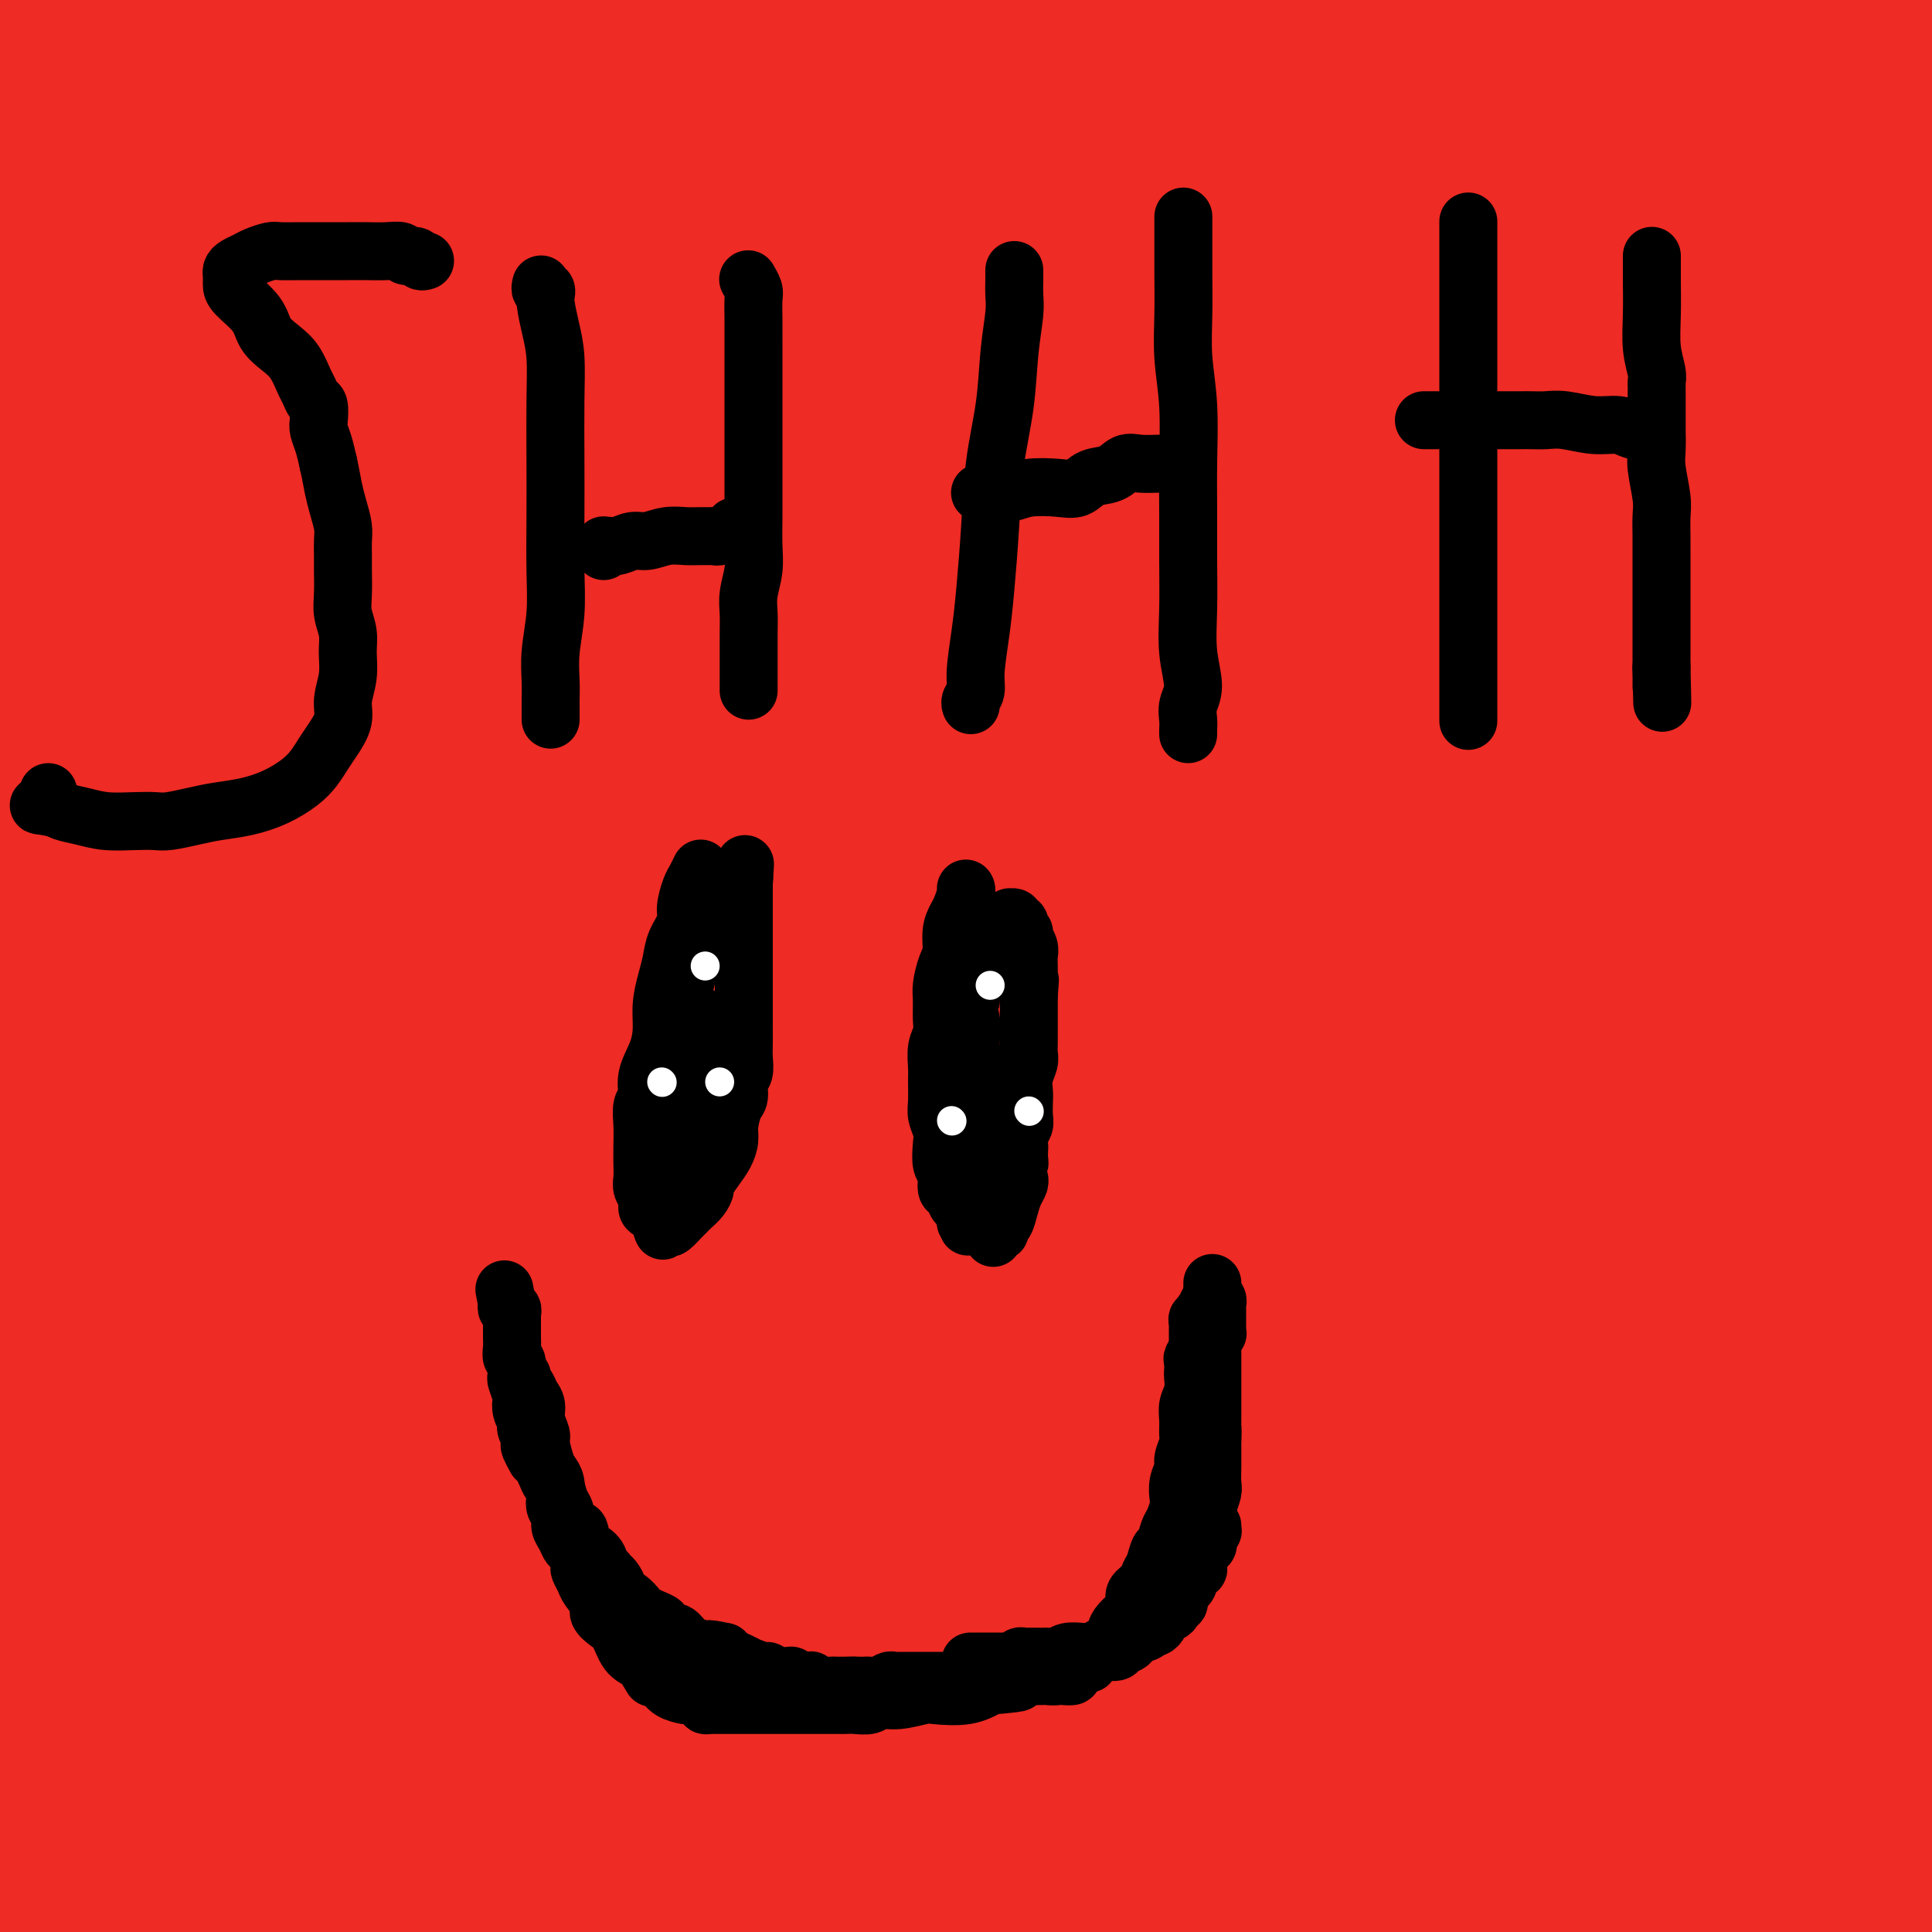<svg viewBox='0 0 400 400' version='1.1' xmlns='http://www.w3.org/2000/svg' xmlns:xlink='http://www.w3.org/1999/xlink'><rect x="0" y="0" width="400" height="400" fill="#333333" stroke="none"/><g fill='none' stroke='#FFFFFF' stroke-width='12' stroke-linecap='round' stroke-linejoin='round'><path d='M84,116c-1.208,9.093 -2.417,18.185 -3,26c-0.583,7.815 -0.541,14.351 -1,24c-0.459,9.649 -1.419,22.411 -2,38c-0.581,15.589 -0.783,34.005 -1,50c-0.217,15.995 -0.450,29.567 0,40c0.450,10.433 1.584,17.726 2,23c0.416,5.274 0.115,8.531 0,10c-0.115,1.469 -0.045,1.152 0,1c0.045,-0.152 0.065,-0.140 0,0c-0.065,0.140 -0.213,0.408 0,0c0.213,-0.408 0.789,-1.491 1,-2c0.211,-0.509 0.057,-0.445 0,-2c-0.057,-1.555 -0.016,-4.730 0,-6c0.016,-1.270 0.008,-0.635 0,0'/></g>
<g fill='none' stroke='#EE2B24' stroke-width='28' stroke-linecap='round' stroke-linejoin='round'><path d='M7,391c-0.007,0.008 -0.013,0.016 0,0c0.013,-0.016 0.046,-0.056 0,0c-0.046,0.056 -0.172,0.206 0,0c0.172,-0.206 0.641,-0.770 1,-1c0.359,-0.230 0.607,-0.126 3,0c2.393,0.126 6.931,0.274 14,0c7.069,-0.274 16.668,-0.968 30,-1c13.332,-0.032 30.396,0.599 49,1c18.604,0.401 38.747,0.571 60,1c21.253,0.429 43.614,1.115 67,2c23.386,0.885 47.796,1.969 71,3c23.204,1.031 45.201,2.009 66,3c20.799,0.991 40.399,1.996 60,3'/><path d='M277,394c10.768,0.804 21.536,1.607 0,0c-21.536,-1.607 -75.375,-5.625 -120,-9c-44.625,-3.375 -80.036,-6.107 -112,-8c-31.964,-1.893 -60.482,-2.946 -89,-4'/><path d='M0,372c-12.845,-0.345 -25.690,-0.690 0,0c25.690,0.690 89.917,2.417 148,4c58.083,1.583 110.024,3.024 160,4c49.976,0.976 97.988,1.488 146,2'/><path d='M208,393c-14.222,0.511 -28.444,1.022 0,0c28.444,-1.022 99.556,-3.578 151,-5c51.444,-1.422 83.222,-1.711 115,-2'/><path d='M322,392c8.798,-0.226 17.595,-0.452 0,0c-17.595,0.452 -61.583,1.583 -105,3c-43.417,1.417 -86.262,3.119 -128,4c-41.738,0.881 -82.369,0.940 -123,1'/><path d='M52,386c-13.143,0.679 -26.286,1.357 0,0c26.286,-1.357 92.000,-4.750 153,-6c61.000,-1.250 117.286,-0.357 163,0c45.714,0.357 80.857,0.179 116,0'/><path d='M164,381c-15.024,-0.024 -30.048,-0.048 0,0c30.048,0.048 105.167,0.167 152,0c46.833,-0.167 65.381,-0.619 78,-1c12.619,-0.381 19.310,-0.690 26,-1'/><path d='M395,381c4.618,-0.072 9.235,-0.144 0,0c-9.235,0.144 -32.323,0.504 -60,0c-27.677,-0.504 -59.943,-1.872 -92,-3c-32.057,-1.128 -63.904,-2.017 -92,-3c-28.096,-0.983 -52.442,-2.062 -70,-3c-17.558,-0.938 -28.327,-1.735 -33,-2c-4.673,-0.265 -3.249,0.004 -1,0c2.249,-0.004 5.325,-0.279 18,-1c12.675,-0.721 34.951,-1.886 68,-3c33.049,-1.114 76.871,-2.175 124,-3c47.129,-0.825 97.564,-1.412 148,-2'/><path d='M337,363c12.881,0.839 25.762,1.679 0,0c-25.762,-1.679 -90.167,-5.875 -144,-10c-53.833,-4.125 -97.095,-8.179 -137,-13c-39.905,-4.821 -76.452,-10.411 -113,-16'/><path d='M17,303c-13.417,0.107 -26.833,0.214 0,0c26.833,-0.214 93.917,-0.750 160,0c66.083,0.750 131.167,2.786 187,5c55.833,2.214 102.417,4.607 149,7'/><path d='M322,336c14.083,0.607 28.167,1.214 0,0c-28.167,-1.214 -98.583,-4.250 -156,-8c-57.417,-3.750 -101.833,-8.214 -134,-12c-32.167,-3.786 -52.083,-6.893 -72,-10'/><path d='M11,286c-10.202,0.351 -20.405,0.702 0,0c20.405,-0.702 71.417,-2.458 125,-2c53.583,0.458 109.738,3.131 156,6c46.262,2.869 82.631,5.935 119,9'/><path d='M305,334c11.727,-0.069 23.455,-0.137 0,0c-23.455,0.137 -82.091,0.480 -129,0c-46.909,-0.480 -82.091,-1.783 -110,-3c-27.909,-1.217 -48.545,-2.348 -60,-3c-11.455,-0.652 -13.727,-0.826 -16,-1'/><path d='M3,325c-3.383,0.537 -6.766,1.075 0,0c6.766,-1.075 23.679,-3.762 54,-5c30.321,-1.238 74.048,-1.026 131,0c56.952,1.026 127.129,2.864 185,5c57.871,2.136 103.435,4.568 149,7'/><path d='M290,358c11.429,-0.054 22.857,-0.107 0,0c-22.857,0.107 -80.000,0.375 -127,0c-47.000,-0.375 -83.857,-1.393 -110,-2c-26.143,-0.607 -41.571,-0.804 -57,-1'/><path d='M13,348c-5.711,0.547 -11.423,1.094 0,0c11.423,-1.094 39.979,-3.829 73,-6c33.021,-2.171 70.506,-3.777 114,-6c43.494,-2.223 92.998,-5.064 131,-7c38.002,-1.936 64.501,-2.968 91,-4'/><path d='M375,339c7.454,-0.550 14.909,-1.101 0,0c-14.909,1.101 -52.180,3.853 -86,6c-33.820,2.147 -64.189,3.689 -89,5c-24.811,1.311 -44.065,2.392 -58,3c-13.935,0.608 -22.553,0.744 -31,1c-8.447,0.256 -16.724,0.634 -20,1c-3.276,0.366 -1.549,0.721 2,0c3.549,-0.721 8.922,-2.519 20,-4c11.078,-1.481 27.861,-2.645 50,-5c22.139,-2.355 49.635,-5.899 77,-8c27.365,-2.101 54.598,-2.758 78,-4c23.402,-1.242 42.972,-3.069 57,-4c14.028,-0.931 22.514,-0.965 31,-1'/><path d='M394,334c3.700,-0.732 7.400,-1.464 0,0c-7.400,1.464 -25.901,5.123 -46,8c-20.099,2.877 -41.795,4.972 -64,7c-22.205,2.028 -44.919,3.988 -66,6c-21.081,2.012 -40.529,4.074 -54,5c-13.471,0.926 -20.965,0.715 -25,1c-4.035,0.285 -4.612,1.067 -5,1c-0.388,-0.067 -0.589,-0.982 1,-2c1.589,-1.018 4.966,-2.140 13,-4c8.034,-1.860 20.724,-4.460 37,-7c16.276,-2.540 36.138,-5.021 58,-7c21.862,-1.979 45.725,-3.455 67,-4c21.275,-0.545 39.962,-0.160 53,0c13.038,0.160 20.426,0.095 25,0c4.574,-0.095 6.333,-0.220 7,0c0.667,0.220 0.242,0.786 -1,2c-1.242,1.214 -3.302,3.078 -7,5c-3.698,1.922 -9.034,3.902 -17,6c-7.966,2.098 -18.562,4.314 -28,6c-9.438,1.686 -17.719,2.842 -25,4c-7.281,1.158 -13.563,2.316 -19,3c-5.437,0.684 -10.028,0.892 -13,1c-2.972,0.108 -4.324,0.115 -5,0c-0.676,-0.115 -0.674,-0.352 0,-1c0.674,-0.648 2.020,-1.706 4,-3c1.980,-1.294 4.592,-2.825 10,-5c5.408,-2.175 13.610,-4.994 23,-8c9.390,-3.006 19.966,-6.201 29,-9c9.034,-2.799 16.525,-5.204 22,-7c5.475,-1.796 8.936,-2.984 11,-4c2.064,-1.016 2.733,-1.862 3,-2c0.267,-0.138 0.134,0.431 0,1'/><path d='M382,327c13.075,-4.530 1.761,-1.356 -8,0c-9.761,1.356 -17.971,0.892 -32,1c-14.029,0.108 -33.879,0.786 -54,1c-20.121,0.214 -40.513,-0.038 -62,0c-21.487,0.038 -44.069,0.365 -61,0c-16.931,-0.365 -28.210,-1.420 -36,-2c-7.790,-0.580 -12.089,-0.683 -14,-1c-1.911,-0.317 -1.433,-0.849 -1,-1c0.433,-0.151 0.823,0.079 1,0c0.177,-0.079 0.142,-0.466 1,-1c0.858,-0.534 2.608,-1.215 4,-2c1.392,-0.785 2.426,-1.674 3,-2c0.574,-0.326 0.690,-0.087 1,0c0.310,0.087 0.815,0.023 1,0c0.185,-0.023 0.050,-0.006 0,0c-0.050,0.006 -0.013,0.002 0,0c0.013,-0.002 0.004,-0.000 0,0c-0.004,0.000 -0.002,0.000 0,0'/><path d='M14,276c0.000,0.007 0.000,0.013 0,0c-0.000,-0.013 -0.000,-0.046 0,0c0.000,0.046 0.000,0.172 0,0c-0.000,-0.172 -0.000,-0.643 0,-1c0.000,-0.357 0.002,-0.599 0,-1c-0.002,-0.401 -0.007,-0.961 0,-2c0.007,-1.039 0.025,-2.557 0,-4c-0.025,-1.443 -0.093,-2.810 0,-5c0.093,-2.190 0.347,-5.204 1,-8c0.653,-2.796 1.706,-5.376 2,-8c0.294,-2.624 -0.172,-5.294 0,-8c0.172,-2.706 0.983,-5.450 2,-8c1.017,-2.550 2.242,-4.906 4,-8c1.758,-3.094 4.049,-6.927 7,-10c2.951,-3.073 6.561,-5.387 10,-8c3.439,-2.613 6.707,-5.527 11,-8c4.293,-2.473 9.613,-4.507 14,-6c4.387,-1.493 7.843,-2.447 11,-3c3.157,-0.553 6.017,-0.706 8,-1c1.983,-0.294 3.091,-0.730 4,-1c0.909,-0.270 1.621,-0.374 2,0c0.379,0.374 0.426,1.226 1,2c0.574,0.774 1.674,1.470 2,3c0.326,1.530 -0.123,3.894 0,7c0.123,3.106 0.818,6.954 1,11c0.182,4.046 -0.147,8.288 0,13c0.147,4.712 0.772,9.892 1,15c0.228,5.108 0.061,10.142 0,15c-0.061,4.858 -0.016,9.539 0,14c0.016,4.461 0.005,8.703 0,12c-0.005,3.297 -0.002,5.648 0,8'/><path d='M95,286c0.310,15.706 0.084,7.472 0,5c-0.084,-2.472 -0.027,0.817 0,2c0.027,1.183 0.024,0.259 0,0c-0.024,-0.259 -0.069,0.147 0,0c0.069,-0.147 0.253,-0.846 0,-1c-0.253,-0.154 -0.942,0.237 -1,0c-0.058,-0.237 0.516,-1.102 1,-2c0.484,-0.898 0.877,-1.830 1,-3c0.123,-1.170 -0.024,-2.577 1,-5c1.024,-2.423 3.221,-5.861 5,-9c1.779,-3.139 3.142,-5.978 5,-9c1.858,-3.022 4.212,-6.227 7,-10c2.788,-3.773 6.010,-8.113 9,-12c2.990,-3.887 5.750,-7.321 9,-11c3.250,-3.679 6.992,-7.604 11,-11c4.008,-3.396 8.282,-6.263 13,-9c4.718,-2.737 9.880,-5.342 15,-7c5.120,-1.658 10.198,-2.368 15,-3c4.802,-0.632 9.330,-1.187 14,-1c4.670,0.187 9.484,1.115 13,2c3.516,0.885 5.733,1.726 8,3c2.267,1.274 4.583,2.982 7,5c2.417,2.018 4.933,4.346 7,7c2.067,2.654 3.683,5.633 5,9c1.317,3.367 2.333,7.123 3,11c0.667,3.877 0.985,7.876 1,12c0.015,4.124 -0.274,8.373 -1,13c-0.726,4.627 -1.888,9.630 -3,14c-1.112,4.370 -2.175,8.106 -3,11c-0.825,2.894 -1.413,4.947 -2,7'/><path d='M235,294c-1.784,7.752 -1.745,4.631 -2,4c-0.255,-0.631 -0.806,1.230 -1,2c-0.194,0.770 -0.032,0.451 0,0c0.032,-0.451 -0.067,-1.035 0,-2c0.067,-0.965 0.300,-2.310 1,-5c0.700,-2.690 1.867,-6.724 4,-11c2.133,-4.276 5.231,-8.794 9,-14c3.769,-5.206 8.210,-11.100 14,-17c5.790,-5.900 12.930,-11.804 21,-18c8.070,-6.196 17.071,-12.682 26,-18c8.929,-5.318 17.785,-9.469 26,-13c8.215,-3.531 15.790,-6.443 22,-8c6.210,-1.557 11.054,-1.760 15,-1c3.946,0.760 6.995,2.481 9,4c2.005,1.519 2.966,2.835 4,5c1.034,2.165 2.141,5.179 3,9c0.859,3.821 1.472,8.449 2,13c0.528,4.551 0.972,9.025 1,14c0.028,4.975 -0.360,10.451 -1,16c-0.640,5.549 -1.530,11.172 -2,16c-0.470,4.828 -0.518,8.863 -1,12c-0.482,3.137 -1.397,5.377 -2,7c-0.603,1.623 -0.894,2.628 -1,3c-0.106,0.372 -0.027,0.111 0,0c0.027,-0.111 0.000,-0.071 0,0c-0.000,0.071 0.025,0.175 0,0c-0.025,-0.175 -0.101,-0.627 0,-1c0.101,-0.373 0.377,-0.667 1,-2c0.623,-1.333 1.591,-3.705 3,-6c1.409,-2.295 3.260,-4.513 5,-7c1.740,-2.487 3.370,-5.244 5,-8'/><path d='M396,268c3.667,-5.500 5.833,-7.250 8,-9'/><path d='M395,257c3.741,-2.137 7.481,-4.274 0,0c-7.481,4.274 -26.184,14.959 -41,24c-14.816,9.041 -25.746,16.439 -34,22c-8.254,5.561 -13.831,9.284 -18,12c-4.169,2.716 -6.930,4.426 -9,6c-2.070,1.574 -3.448,3.012 -3,3c0.448,-0.012 2.722,-1.476 7,-3c4.278,-1.524 10.559,-3.110 21,-6c10.441,-2.890 25.042,-7.086 40,-11c14.958,-3.914 30.274,-7.547 41,-11c10.726,-3.453 16.863,-6.727 23,-10'/><path d='M391,278c2.854,-0.257 5.707,-0.514 0,0c-5.707,0.514 -19.975,1.800 -31,3c-11.025,1.200 -18.807,2.315 -24,3c-5.193,0.685 -7.797,0.940 -9,1c-1.203,0.060 -1.004,-0.073 -1,0c0.004,0.073 -0.187,0.354 2,0c2.187,-0.354 6.751,-1.342 13,-2c6.249,-0.658 14.182,-0.985 23,-2c8.818,-1.015 18.519,-2.719 26,-4c7.481,-1.281 12.740,-2.141 18,-3'/><path d='M377,269c5.424,0.204 10.849,0.408 0,0c-10.849,-0.408 -37.971,-1.430 -72,-3c-34.029,-1.570 -74.967,-3.690 -107,-5c-32.033,-1.310 -55.163,-1.809 -70,-2c-14.837,-0.191 -21.382,-0.073 -25,0c-3.618,0.073 -4.309,0.101 -4,0c0.309,-0.101 1.618,-0.332 7,0c5.382,0.332 14.839,1.228 30,2c15.161,0.772 36.028,1.421 60,2c23.972,0.579 51.049,1.090 76,2c24.951,0.910 47.775,2.221 65,3c17.225,0.779 28.851,1.028 35,1c6.149,-0.028 6.823,-0.331 7,0c0.177,0.331 -0.142,1.297 -1,2c-0.858,0.703 -2.256,1.144 -8,2c-5.744,0.856 -15.834,2.128 -32,3c-16.166,0.872 -38.406,1.344 -64,2c-25.594,0.656 -54.540,1.496 -84,2c-29.460,0.504 -59.435,0.672 -83,1c-23.565,0.328 -40.721,0.816 -51,1c-10.279,0.184 -13.682,0.065 -14,0c-0.318,-0.065 2.450,-0.077 1,0c-1.450,0.077 -7.117,0.242 19,-1c26.117,-1.242 84.018,-3.891 111,-5c26.982,-1.109 23.044,-0.676 40,-1c16.956,-0.324 54.804,-1.403 84,-2c29.196,-0.597 49.738,-0.710 62,-1c12.262,-0.290 16.244,-0.757 19,-1c2.756,-0.243 4.285,-0.261 4,0c-0.285,0.261 -2.384,0.801 -4,1c-1.616,0.199 -2.747,0.057 -12,0c-9.253,-0.057 -26.626,-0.028 -44,0'/><path d='M322,272c-21.948,-0.231 -46.818,-1.307 -79,-2c-32.182,-0.693 -71.674,-1.002 -105,-1c-33.326,0.002 -60.485,0.315 -77,1c-16.515,0.685 -22.387,1.741 -26,2c-3.613,0.259 -4.966,-0.278 -4,0c0.966,0.278 4.251,1.371 11,2c6.749,0.629 16.963,0.796 37,2c20.037,1.204 49.896,3.447 84,5c34.104,1.553 72.451,2.418 108,3c35.549,0.582 68.300,0.881 95,1c26.700,0.119 47.350,0.060 68,0'/><path d='M371,281c9.344,0.263 18.688,0.526 0,0c-18.688,-0.526 -65.410,-1.840 -106,-3c-40.590,-1.160 -75.050,-2.167 -104,-3c-28.950,-0.833 -52.392,-1.491 -69,-2c-16.608,-0.509 -26.382,-0.867 -31,-1c-4.618,-0.133 -4.080,-0.039 -4,0c0.080,0.039 -0.297,0.022 5,0c5.297,-0.022 16.268,-0.051 35,0c18.732,0.051 45.224,0.182 76,1c30.776,0.818 65.837,2.322 97,3c31.163,0.678 58.429,0.529 80,1c21.571,0.471 37.449,1.563 48,2c10.551,0.437 15.776,0.218 21,0'/><path d='M397,283c3.621,-0.080 7.242,-0.160 0,0c-7.242,0.160 -25.348,0.561 -46,1c-20.652,0.439 -43.852,0.915 -69,0c-25.148,-0.915 -52.246,-3.223 -78,-5c-25.754,-1.777 -50.165,-3.024 -66,-4c-15.835,-0.976 -23.094,-1.683 -27,-2c-3.906,-0.317 -4.459,-0.245 -3,-1c1.459,-0.755 4.930,-2.338 16,-4c11.070,-1.662 29.741,-3.404 55,-5c25.259,-1.596 57.108,-3.045 93,-4c35.892,-0.955 75.826,-1.416 109,-2c33.174,-0.584 59.587,-1.292 86,-2'/><path d='M364,262c7.166,-0.226 14.331,-0.453 0,0c-14.331,0.453 -50.160,1.584 -75,1c-24.840,-0.584 -38.691,-2.883 -49,-4c-10.309,-1.117 -17.076,-1.053 -21,-1c-3.924,0.053 -5.003,0.096 -5,0c0.003,-0.096 1.089,-0.332 5,-1c3.911,-0.668 10.646,-1.767 22,-3c11.354,-1.233 27.326,-2.601 47,-4c19.674,-1.399 43.050,-2.828 66,-5c22.950,-2.172 45.475,-5.086 68,-8'/><path d='M383,230c7.925,0.158 15.850,0.316 0,0c-15.850,-0.316 -55.476,-1.107 -93,-2c-37.524,-0.893 -72.947,-1.889 -106,-4c-33.053,-2.111 -63.736,-5.336 -89,-8c-25.264,-2.664 -45.109,-4.766 -59,-6c-13.891,-1.234 -21.829,-1.599 -26,-2c-4.171,-0.401 -4.575,-0.839 -5,-1c-0.425,-0.161 -0.869,-0.047 0,0c0.869,0.047 3.053,0.025 8,0c4.947,-0.025 12.657,-0.053 26,0c13.343,0.053 32.319,0.186 55,1c22.681,0.814 49.068,2.308 75,3c25.932,0.692 51.410,0.581 73,1c21.590,0.419 39.291,1.369 53,2c13.709,0.631 23.426,0.945 27,1c3.574,0.055 1.005,-0.148 0,0c-1.005,0.148 -0.445,0.647 -1,1c-0.555,0.353 -2.223,0.560 -7,1c-4.777,0.440 -12.663,1.113 -24,2c-11.337,0.887 -26.126,1.988 -44,3c-17.874,1.012 -38.834,1.936 -63,2c-24.166,0.064 -51.538,-0.732 -75,-1c-23.462,-0.268 -43.013,-0.008 -55,0c-11.987,0.008 -16.411,-0.237 -19,0c-2.589,0.237 -3.344,0.955 -3,1c0.344,0.045 1.785,-0.582 9,0c7.215,0.582 20.202,2.374 39,4c18.798,1.626 43.407,3.088 70,5c26.593,1.912 55.169,4.275 83,6c27.831,1.725 54.916,2.810 74,4c19.084,1.190 30.167,2.483 37,3c6.833,0.517 9.417,0.259 12,0'/><path d='M355,246c50.754,3.383 15.638,0.839 3,0c-12.638,-0.839 -2.799,0.027 0,1c2.799,0.973 -1.442,2.053 -7,3c-5.558,0.947 -12.435,1.760 -23,3c-10.565,1.240 -24.820,2.906 -40,4c-15.180,1.094 -31.285,1.614 -47,2c-15.715,0.386 -31.041,0.636 -42,1c-10.959,0.364 -17.553,0.841 -22,1c-4.447,0.159 -6.747,-0.001 -8,0c-1.253,0.001 -1.458,0.163 0,0c1.458,-0.163 4.578,-0.651 11,-1c6.422,-0.349 16.144,-0.557 31,-1c14.856,-0.443 34.846,-1.119 60,-2c25.154,-0.881 55.473,-1.966 82,-3c26.527,-1.034 49.264,-2.017 72,-3'/><path d='M354,250c7.536,-0.016 15.073,-0.032 0,0c-15.073,0.032 -52.754,0.114 -82,0c-29.246,-0.114 -50.057,-0.422 -72,-1c-21.943,-0.578 -45.017,-1.426 -63,-2c-17.983,-0.574 -30.873,-0.874 -39,-1c-8.127,-0.126 -11.489,-0.079 -13,0c-1.511,0.079 -1.169,0.190 -1,0c0.169,-0.190 0.165,-0.682 1,-1c0.835,-0.318 2.507,-0.464 5,-1c2.493,-0.536 5.806,-1.462 12,-3c6.194,-1.538 15.269,-3.687 25,-6c9.731,-2.313 20.117,-4.791 30,-7c9.883,-2.209 19.262,-4.148 27,-6c7.738,-1.852 13.836,-3.617 18,-5c4.164,-1.383 6.395,-2.383 8,-3c1.605,-0.617 2.585,-0.850 3,-1c0.415,-0.150 0.267,-0.217 0,0c-0.267,0.217 -0.652,0.718 -4,1c-3.348,0.282 -9.659,0.344 -15,1c-5.341,0.656 -9.713,1.904 -19,3c-9.287,1.096 -23.490,2.038 -42,4c-18.510,1.962 -41.326,4.943 -58,7c-16.674,2.057 -27.207,3.189 -35,4c-7.793,0.811 -12.848,1.300 -16,2c-3.152,0.700 -4.401,1.610 -5,2c-0.599,0.390 -0.548,0.260 0,0c0.548,-0.260 1.594,-0.652 3,-1c1.406,-0.348 3.172,-0.654 6,-1c2.828,-0.346 6.717,-0.732 11,-1c4.283,-0.268 8.961,-0.418 15,-1c6.039,-0.582 13.440,-1.595 19,-2c5.560,-0.405 9.280,-0.203 13,0'/><path d='M86,231c11.445,-0.918 6.557,-0.213 5,0c-1.557,0.213 0.215,-0.065 1,0c0.785,0.065 0.581,0.474 0,1c-0.581,0.526 -1.539,1.169 -3,2c-1.461,0.831 -3.425,1.850 -7,3c-3.575,1.150 -8.762,2.432 -15,4c-6.238,1.568 -13.525,3.422 -23,5c-9.475,1.578 -21.136,2.879 -30,4c-8.864,1.121 -14.932,2.060 -21,3'/><path d='M17,252c-2.133,0.083 -4.266,0.166 0,0c4.266,-0.166 14.932,-0.580 23,-1c8.068,-0.420 13.537,-0.846 17,-1c3.463,-0.154 4.920,-0.036 6,0c1.080,0.036 1.784,-0.011 2,0c0.216,0.011 -0.054,0.079 0,0c0.054,-0.079 0.433,-0.306 0,0c-0.433,0.306 -1.677,1.146 -4,2c-2.323,0.854 -5.726,1.724 -10,3c-4.274,1.276 -9.420,2.959 -16,4c-6.580,1.041 -14.594,1.440 -21,2c-6.406,0.560 -11.203,1.280 -16,2'/><path d='M0,237c-0.300,0.275 -0.599,0.550 0,0c0.599,-0.550 2.098,-1.927 4,-3c1.902,-1.073 4.208,-1.844 6,-3c1.792,-1.156 3.069,-2.698 4,-4c0.931,-1.302 1.516,-2.364 2,-3c0.484,-0.636 0.868,-0.844 1,-1c0.132,-0.156 0.013,-0.258 0,0c-0.013,0.258 0.082,0.878 0,1c-0.082,0.122 -0.339,-0.253 -1,0c-0.661,0.253 -1.726,1.133 -3,2c-1.274,0.867 -2.758,1.721 -4,3c-1.242,1.279 -2.242,2.985 -3,4c-0.758,1.015 -1.275,1.341 -2,2c-0.725,0.659 -1.657,1.650 -2,2c-0.343,0.350 -0.098,0.057 0,0c0.098,-0.057 0.048,0.120 0,0c-0.048,-0.120 -0.095,-0.539 0,-1c0.095,-0.461 0.332,-0.966 2,-2c1.668,-1.034 4.767,-2.599 8,-4c3.233,-1.401 6.602,-2.639 11,-4c4.398,-1.361 9.827,-2.845 17,-4c7.173,-1.155 16.091,-1.981 25,-3c8.909,-1.019 17.808,-2.232 29,-3c11.192,-0.768 24.679,-1.092 39,-1c14.321,0.092 29.478,0.601 45,1c15.522,0.399 31.408,0.687 48,1c16.592,0.313 33.891,0.650 51,1c17.109,0.350 34.029,0.712 49,1c14.971,0.288 27.992,0.501 39,1c11.008,0.499 20.002,1.286 27,2c6.998,0.714 11.999,1.357 17,2'/><path d='M391,228c2.192,-0.122 4.384,-0.243 0,0c-4.384,0.243 -15.342,0.851 -26,1c-10.658,0.149 -21.014,-0.160 -31,0c-9.986,0.160 -19.602,0.790 -28,1c-8.398,0.210 -15.579,-0.001 -21,0c-5.421,0.001 -9.081,0.214 -11,0c-1.919,-0.214 -2.096,-0.856 -2,-1c0.096,-0.144 0.465,0.208 1,0c0.535,-0.208 1.236,-0.978 3,-2c1.764,-1.022 4.591,-2.296 10,-4c5.409,-1.704 13.398,-3.838 23,-6c9.602,-2.162 20.816,-4.351 33,-6c12.184,-1.649 25.338,-2.757 37,-4c11.662,-1.243 21.831,-2.622 32,-4'/><path d='M393,211c3.007,-0.107 6.014,-0.214 0,0c-6.014,0.214 -21.050,0.748 -35,1c-13.950,0.252 -26.813,0.221 -40,0c-13.187,-0.221 -26.697,-0.632 -39,-1c-12.303,-0.368 -23.400,-0.693 -31,-1c-7.600,-0.307 -11.703,-0.596 -14,-1c-2.297,-0.404 -2.789,-0.924 -3,-1c-0.211,-0.076 -0.141,0.291 1,0c1.141,-0.291 3.353,-1.241 10,-2c6.647,-0.759 17.728,-1.328 31,-2c13.272,-0.672 28.735,-1.446 42,-2c13.265,-0.554 24.331,-0.889 34,-1c9.669,-0.111 17.939,0.002 21,0c3.061,-0.002 0.911,-0.119 0,0c-0.911,0.119 -0.583,0.474 -2,1c-1.417,0.526 -4.580,1.224 -14,2c-9.420,0.776 -25.099,1.631 -48,3c-22.901,1.369 -53.026,3.252 -83,4c-29.974,0.748 -59.798,0.359 -87,0c-27.202,-0.359 -51.783,-0.689 -71,-1c-19.217,-0.311 -33.070,-0.604 -41,-1c-7.930,-0.396 -9.938,-0.897 -11,-1c-1.062,-0.103 -1.180,0.190 0,0c1.180,-0.190 3.657,-0.863 8,-2c4.343,-1.137 10.551,-2.737 25,-4c14.449,-1.263 37.137,-2.189 62,-3c24.863,-0.811 51.900,-1.507 78,-2c26.100,-0.493 51.262,-0.784 74,0c22.738,0.784 43.054,2.643 56,4c12.946,1.357 18.524,2.211 21,3c2.476,0.789 1.850,1.511 1,2c-0.850,0.489 -1.925,0.744 -3,1'/><path d='M335,207c-1.312,1.241 -3.592,2.844 -11,4c-7.408,1.156 -19.944,1.866 -40,3c-20.056,1.134 -47.631,2.693 -76,3c-28.369,0.307 -57.532,-0.639 -86,-2c-28.468,-1.361 -56.241,-3.136 -77,-5c-20.759,-1.864 -34.502,-3.818 -42,-5c-7.498,-1.182 -8.749,-1.591 -10,-2'/><path d='M19,197c-4.740,0.592 -9.480,1.183 0,0c9.480,-1.183 33.180,-4.142 65,-6c31.820,-1.858 71.759,-2.616 115,-3c43.241,-0.384 89.783,-0.396 129,1c39.217,1.396 71.108,4.198 103,7'/><path d='M333,211c6.822,0.358 13.645,0.716 0,0c-13.645,-0.716 -47.757,-2.506 -73,-5c-25.243,-2.494 -41.617,-5.692 -56,-8c-14.383,-2.308 -26.775,-3.725 -34,-5c-7.225,-1.275 -9.284,-2.407 -10,-3c-0.716,-0.593 -0.090,-0.647 2,-1c2.090,-0.353 5.643,-1.007 14,-2c8.357,-0.993 21.518,-2.326 41,-3c19.482,-0.674 45.283,-0.689 68,0c22.717,0.689 42.348,2.084 57,3c14.652,0.916 24.326,1.355 31,2c6.674,0.645 10.349,1.495 12,2c1.651,0.505 1.279,0.665 1,1c-0.279,0.335 -0.466,0.846 -2,1c-1.534,0.154 -4.414,-0.050 -11,0c-6.586,0.050 -16.877,0.353 -29,0c-12.123,-0.353 -26.078,-1.361 -42,-2c-15.922,-0.639 -33.811,-0.910 -49,-2c-15.189,-1.090 -27.677,-3.000 -36,-4c-8.323,-1.000 -12.483,-1.089 -15,-1c-2.517,0.089 -3.393,0.357 -3,0c0.393,-0.357 2.056,-1.339 5,-2c2.944,-0.661 7.171,-1.002 17,-2c9.829,-0.998 25.262,-2.653 44,-3c18.738,-0.347 40.782,0.615 64,2c23.218,1.385 47.609,3.192 72,5'/><path d='M398,202c8.158,0.330 16.316,0.661 0,0c-16.316,-0.661 -57.105,-2.313 -92,-5c-34.895,-2.687 -63.895,-6.408 -90,-10c-26.105,-3.592 -49.315,-7.055 -72,-11c-22.685,-3.945 -44.843,-8.371 -53,-10c-8.157,-1.629 -2.311,-0.462 0,0c2.311,0.462 1.087,0.218 2,0c0.913,-0.218 3.962,-0.412 9,-1c5.038,-0.588 12.065,-1.571 24,-2c11.935,-0.429 28.780,-0.304 48,0c19.220,0.304 40.817,0.788 63,2c22.183,1.212 44.953,3.153 66,6c21.047,2.847 40.370,6.598 53,9c12.630,2.402 18.566,3.453 22,4c3.434,0.547 4.367,0.590 4,1c-0.367,0.410 -2.034,1.188 -5,2c-2.966,0.812 -7.231,1.660 -17,2c-9.769,0.340 -25.042,0.173 -45,0c-19.958,-0.173 -44.601,-0.352 -71,-1c-26.399,-0.648 -54.552,-1.766 -82,-4c-27.448,-2.234 -54.189,-5.583 -77,-8c-22.811,-2.417 -41.691,-3.903 -54,-5c-12.309,-1.097 -18.047,-1.806 -21,-2c-2.953,-0.194 -3.121,0.127 -2,0c1.121,-0.127 3.530,-0.703 8,-1c4.470,-0.297 11.002,-0.317 26,0c14.998,0.317 38.461,0.969 69,2c30.539,1.031 68.155,2.441 103,4c34.845,1.559 66.920,3.266 96,6c29.080,2.734 55.166,6.495 74,10c18.834,3.505 30.417,6.752 42,10'/><path d='M363,213c6.282,-0.138 12.563,-0.275 0,0c-12.563,0.275 -43.972,0.964 -71,1c-27.028,0.036 -49.677,-0.579 -71,-1c-21.323,-0.421 -41.321,-0.646 -58,-1c-16.679,-0.354 -30.039,-0.836 -38,-1c-7.961,-0.164 -10.522,-0.011 -12,0c-1.478,0.011 -1.873,-0.120 -2,0c-0.127,0.120 0.015,0.492 2,0c1.985,-0.492 5.815,-1.849 14,-3c8.185,-1.151 20.725,-2.095 37,-4c16.275,-1.905 36.283,-4.770 58,-7c21.717,-2.230 45.142,-3.824 66,-5c20.858,-1.176 39.149,-1.935 53,-2c13.851,-0.065 23.263,0.565 29,1c5.737,0.435 7.801,0.674 9,1c1.199,0.326 1.534,0.740 1,1c-0.534,0.260 -1.936,0.365 -6,1c-4.064,0.635 -10.788,1.801 -22,3c-11.212,1.199 -26.910,2.431 -45,3c-18.090,0.569 -38.571,0.475 -63,0c-24.429,-0.475 -52.806,-1.333 -79,-2c-26.194,-0.667 -50.206,-1.145 -69,-2c-18.794,-0.855 -32.369,-2.087 -44,-3c-11.631,-0.913 -21.319,-1.508 -27,-2c-5.681,-0.492 -7.355,-0.881 -8,-1c-0.645,-0.119 -0.260,0.033 0,0c0.260,-0.033 0.395,-0.250 2,-1c1.605,-0.750 4.679,-2.032 10,-3c5.321,-0.968 12.890,-1.620 23,-2c10.110,-0.380 22.760,-0.487 36,-1c13.240,-0.513 27.068,-1.432 38,-2c10.932,-0.568 18.966,-0.784 27,-1'/><path d='M153,180c18.099,-0.605 12.848,-0.117 12,0c-0.848,0.117 2.709,-0.136 4,0c1.291,0.136 0.316,0.660 0,1c-0.316,0.340 0.028,0.496 -1,1c-1.028,0.504 -3.427,1.356 -8,2c-4.573,0.644 -11.318,1.080 -22,2c-10.682,0.920 -25.299,2.325 -44,3c-18.701,0.675 -41.486,0.622 -64,0c-22.514,-0.622 -44.757,-1.811 -67,-3'/><path d='M44,171c-4.257,0.076 -8.514,0.153 0,0c8.514,-0.153 29.799,-0.535 45,0c15.201,0.535 24.317,1.989 31,3c6.683,1.011 10.931,1.580 13,2c2.069,0.420 1.958,0.691 2,1c0.042,0.309 0.239,0.658 0,1c-0.239,0.342 -0.912,0.679 -2,1c-1.088,0.321 -2.591,0.627 -5,1c-2.409,0.373 -5.724,0.813 -11,1c-5.276,0.187 -12.514,0.121 -20,0c-7.486,-0.121 -15.221,-0.298 -23,-1c-7.779,-0.702 -15.603,-1.929 -21,-3c-5.397,-1.071 -8.366,-1.986 -10,-3c-1.634,-1.014 -1.932,-2.127 -2,-3c-0.068,-0.873 0.093,-1.505 3,-3c2.907,-1.495 8.561,-3.854 20,-6c11.439,-2.146 28.664,-4.080 51,-5c22.336,-0.920 49.783,-0.824 82,0c32.217,0.824 69.205,2.378 104,5c34.795,2.622 67.398,6.311 100,10'/><path d='M386,196c4.855,0.696 9.711,1.391 0,0c-9.711,-1.391 -33.987,-4.869 -53,-8c-19.013,-3.131 -32.762,-5.914 -45,-8c-12.238,-2.086 -22.967,-3.476 -31,-5c-8.033,-1.524 -13.372,-3.181 -17,-4c-3.628,-0.819 -5.544,-0.800 -6,-1c-0.456,-0.200 0.548,-0.619 1,-1c0.452,-0.381 0.350,-0.725 2,-1c1.650,-0.275 5.050,-0.480 11,-1c5.950,-0.520 14.451,-1.356 25,-2c10.549,-0.644 23.148,-1.096 38,-1c14.852,0.096 31.958,0.742 48,2c16.042,1.258 31.021,3.129 46,5'/><path d='M352,175c7.844,0.793 15.687,1.586 0,0c-15.687,-1.586 -54.905,-5.552 -91,-11c-36.095,-5.448 -69.067,-12.378 -99,-19c-29.933,-6.622 -56.828,-12.937 -76,-18c-19.172,-5.063 -30.623,-8.875 -38,-11c-7.377,-2.125 -10.681,-2.564 -12,-3c-1.319,-0.436 -0.652,-0.869 0,-1c0.652,-0.131 1.288,0.040 5,0c3.712,-0.040 10.498,-0.290 21,0c10.502,0.290 24.718,1.120 42,2c17.282,0.880 37.628,1.811 60,4c22.372,2.189 46.768,5.635 68,9c21.232,3.365 39.300,6.649 55,10c15.700,3.351 29.034,6.768 41,9c11.966,2.232 22.566,3.277 30,4c7.434,0.723 11.704,1.123 15,1c3.296,-0.123 5.620,-0.769 7,-1c1.380,-0.231 1.816,-0.048 2,0c0.184,0.048 0.116,-0.040 0,0c-0.116,0.040 -0.280,0.207 0,0c0.280,-0.207 1.003,-0.787 1,-1c-0.003,-0.213 -0.733,-0.057 -1,0c-0.267,0.057 -0.072,0.015 0,0c0.072,-0.015 0.021,-0.004 0,0c-0.021,0.004 -0.010,0.002 0,0'/><path d='M395,139c0.798,-0.000 1.595,-0.001 0,0c-1.595,0.001 -5.583,0.002 -11,0c-5.417,-0.002 -12.261,-0.008 -20,0c-7.739,0.008 -16.371,0.030 -27,0c-10.629,-0.030 -23.254,-0.113 -38,0c-14.746,0.113 -31.613,0.423 -47,1c-15.387,0.577 -29.295,1.422 -38,2c-8.705,0.578 -12.208,0.890 -14,1c-1.792,0.110 -1.874,0.018 -2,0c-0.126,-0.018 -0.297,0.037 0,0c0.297,-0.037 1.062,-0.165 5,-1c3.938,-0.835 11.048,-2.378 22,-4c10.952,-1.622 25.744,-3.324 42,-5c16.256,-1.676 33.976,-3.325 51,-5c17.024,-1.675 33.353,-3.374 47,-5c13.647,-1.626 24.614,-3.179 32,-4c7.386,-0.821 11.193,-0.911 15,-1'/><path d='M379,118c4.422,0.016 8.844,0.032 0,0c-8.844,-0.032 -30.953,-0.114 -55,0c-24.047,0.114 -50.032,0.422 -76,1c-25.968,0.578 -51.921,1.427 -76,2c-24.079,0.573 -46.286,0.871 -66,2c-19.714,1.129 -36.935,3.088 -49,4c-12.065,0.912 -18.976,0.778 -22,1c-3.024,0.222 -2.163,0.801 -2,1c0.163,0.199 -0.372,0.018 2,0c2.372,-0.018 7.652,0.129 18,0c10.348,-0.129 25.765,-0.532 45,-1c19.235,-0.468 42.290,-1.002 70,-2c27.710,-0.998 60.076,-2.461 95,-3c34.924,-0.539 72.407,-0.154 99,0c26.593,0.154 42.297,0.077 58,0'/><path d='M320,143c9.211,-1.148 18.421,-2.297 0,0c-18.421,2.297 -64.474,8.038 -103,12c-38.526,3.962 -69.526,6.144 -104,8c-34.474,1.856 -72.421,3.388 -102,4c-29.579,0.612 -50.789,0.306 -72,0'/><path d='M40,167c-7.749,0.022 -15.498,0.043 0,0c15.498,-0.043 54.244,-0.152 109,0c54.756,0.152 125.524,0.563 159,1c33.476,0.437 29.662,0.900 29,1c-0.662,0.100 1.828,-0.163 2,0c0.172,0.163 -1.975,0.751 -6,1c-4.025,0.249 -9.927,0.158 -20,0c-10.073,-0.158 -24.315,-0.382 -44,-1c-19.685,-0.618 -44.812,-1.630 -73,-2c-28.188,-0.370 -59.435,-0.100 -92,-1c-32.565,-0.900 -66.447,-2.972 -96,-5c-29.553,-2.028 -54.776,-4.014 -80,-6'/><path d='M17,153c-10.612,-0.839 -21.224,-1.678 0,0c21.224,1.678 74.283,5.872 116,10c41.717,4.128 72.092,8.191 101,11c28.908,2.809 56.350,4.365 79,6c22.650,1.635 40.508,3.350 51,4c10.492,0.650 13.618,0.234 15,0c1.382,-0.234 1.020,-0.287 0,0c-1.020,0.287 -2.699,0.914 -9,1c-6.301,0.086 -17.226,-0.369 -34,-1c-16.774,-0.631 -39.399,-1.437 -63,-2c-23.601,-0.563 -48.180,-0.882 -72,-1c-23.820,-0.118 -46.883,-0.035 -66,0c-19.117,0.035 -34.287,0.024 -44,0c-9.713,-0.024 -13.967,-0.059 -16,0c-2.033,0.059 -1.844,0.212 -1,0c0.844,-0.212 2.342,-0.789 8,-1c5.658,-0.211 15.475,-0.057 25,0c9.525,0.057 18.759,0.015 45,0c26.241,-0.015 69.491,-0.005 88,0c18.509,0.005 12.277,0.003 16,0c3.723,-0.003 17.399,-0.007 25,0c7.601,0.007 9.125,0.027 10,0c0.875,-0.027 1.101,-0.099 1,0c-0.101,0.099 -0.529,0.368 -5,0c-4.471,-0.368 -12.984,-1.374 -26,-2c-13.016,-0.626 -30.535,-0.872 -50,-2c-19.465,-1.128 -40.877,-3.137 -63,-5c-22.123,-1.863 -44.956,-3.578 -69,-6c-24.044,-2.422 -49.298,-5.549 -70,-8c-20.702,-2.451 -36.851,-4.225 -53,-6'/><path d='M26,153c-6.337,-0.462 -12.673,-0.923 0,0c12.673,0.923 44.356,3.232 70,5c25.644,1.768 45.249,2.995 63,4c17.751,1.005 33.648,1.789 45,2c11.352,0.211 18.161,-0.150 22,0c3.839,0.150 4.710,0.810 5,1c0.290,0.190 0.001,-0.090 -1,0c-1.001,0.090 -2.714,0.551 -6,1c-3.286,0.449 -8.143,0.885 -16,1c-7.857,0.115 -18.712,-0.092 -34,0c-15.288,0.092 -35.010,0.484 -55,0c-19.990,-0.484 -40.249,-1.842 -57,-3c-16.751,-1.158 -29.993,-2.114 -39,-3c-9.007,-0.886 -13.780,-1.701 -16,-2c-2.220,-0.299 -1.887,-0.081 -1,0c0.887,0.081 2.328,0.024 6,-1c3.672,-1.024 9.575,-3.014 21,-4c11.425,-0.986 28.373,-0.968 49,-1c20.627,-0.032 44.932,-0.115 69,0c24.068,0.115 47.897,0.426 70,1c22.103,0.574 42.479,1.411 59,2c16.521,0.589 29.187,0.932 37,1c7.813,0.068 10.773,-0.138 12,0c1.227,0.138 0.723,0.619 -1,1c-1.723,0.381 -4.663,0.663 -12,1c-7.337,0.337 -19.071,0.728 -36,1c-16.929,0.272 -39.052,0.424 -61,0c-21.948,-0.424 -43.721,-1.423 -61,-2c-17.279,-0.577 -30.065,-0.732 -39,-1c-8.935,-0.268 -14.021,-0.649 -17,-1c-2.979,-0.351 -3.851,-0.672 -3,-1c0.851,-0.328 3.426,-0.664 6,-1'/><path d='M105,154c4.291,-0.255 12.019,-0.393 28,-2c15.981,-1.607 40.215,-4.683 66,-7c25.785,-2.317 53.122,-3.874 77,-6c23.878,-2.126 44.296,-4.821 61,-7c16.704,-2.179 29.695,-3.842 38,-5c8.305,-1.158 11.923,-1.810 14,-2c2.077,-0.190 2.612,0.083 2,0c-0.612,-0.083 -2.373,-0.523 -9,-1c-6.627,-0.477 -18.121,-0.993 -36,-1c-17.879,-0.007 -42.143,0.493 -71,0c-28.857,-0.493 -62.308,-1.979 -99,-4c-36.692,-2.021 -76.626,-4.577 -108,-7c-31.374,-2.423 -54.187,-4.711 -77,-7'/><path d='M62,90c-8.069,0.398 -16.138,0.797 0,0c16.138,-0.797 56.484,-2.788 94,-4c37.516,-1.212 72.204,-1.643 104,-2c31.796,-0.357 60.702,-0.640 81,-1c20.298,-0.360 31.990,-0.796 40,-1c8.010,-0.204 12.339,-0.176 14,0c1.661,0.176 0.655,0.500 -1,1c-1.655,0.500 -3.959,1.175 -13,2c-9.041,0.825 -24.820,1.801 -48,3c-23.180,1.199 -53.762,2.622 -85,4c-31.238,1.378 -63.133,2.712 -93,4c-29.867,1.288 -57.707,2.531 -80,3c-22.293,0.469 -39.039,0.166 -49,0c-9.961,-0.166 -13.136,-0.195 -15,0c-1.864,0.195 -2.416,0.613 -1,0c1.416,-0.613 4.799,-2.258 12,-3c7.201,-0.742 18.220,-0.583 38,-1c19.780,-0.417 48.323,-1.411 84,-2c35.677,-0.589 78.490,-0.774 119,-1c40.510,-0.226 78.717,-0.493 109,0c30.283,0.493 52.641,1.747 75,3'/><path d='M382,105c8.119,0.099 16.237,0.198 0,0c-16.237,-0.198 -56.830,-0.693 -92,-1c-35.170,-0.307 -64.919,-0.424 -89,-1c-24.081,-0.576 -42.495,-1.610 -54,-2c-11.505,-0.390 -16.103,-0.137 -19,0c-2.897,0.137 -4.094,0.157 -4,0c0.094,-0.157 1.478,-0.490 5,-1c3.522,-0.510 9.183,-1.198 22,-2c12.817,-0.802 32.791,-1.718 53,-2c20.209,-0.282 40.654,0.069 62,0c21.346,-0.069 43.593,-0.557 67,-1c23.407,-0.443 47.973,-0.841 66,-1c18.027,-0.159 29.513,-0.080 41,0'/><path d='M382,98c4.659,-0.215 9.318,-0.429 0,0c-9.318,0.429 -32.613,1.503 -55,2c-22.387,0.497 -43.866,0.417 -63,0c-19.134,-0.417 -35.924,-1.170 -48,-2c-12.076,-0.830 -19.439,-1.737 -23,-2c-3.561,-0.263 -3.320,0.119 -3,0c0.320,-0.119 0.721,-0.739 4,-2c3.279,-1.261 9.437,-3.164 19,-5c9.563,-1.836 22.531,-3.605 36,-5c13.469,-1.395 27.438,-2.416 40,-4c12.562,-1.584 23.718,-3.732 31,-5c7.282,-1.268 10.689,-1.657 13,-2c2.311,-0.343 3.526,-0.642 4,-1c0.474,-0.358 0.205,-0.776 0,-1c-0.205,-0.224 -0.348,-0.254 -3,0c-2.652,0.254 -7.814,0.792 -18,1c-10.186,0.208 -25.398,0.087 -42,0c-16.602,-0.087 -34.596,-0.139 -50,0c-15.404,0.139 -28.220,0.469 -37,1c-8.780,0.531 -13.523,1.263 -16,2c-2.477,0.737 -2.686,1.478 -3,2c-0.314,0.522 -0.733,0.826 -1,1c-0.267,0.174 -0.383,0.219 0,0c0.383,-0.219 1.265,-0.703 3,-1c1.735,-0.297 4.323,-0.407 9,-1c4.677,-0.593 11.444,-1.667 23,-3c11.556,-1.333 27.902,-2.924 46,-5c18.098,-2.076 37.950,-4.636 58,-7c20.050,-2.364 40.300,-4.533 59,-6c18.700,-1.467 35.850,-2.234 53,-3'/><path d='M397,63c1.290,-0.137 2.580,-0.274 0,0c-2.580,0.274 -9.032,0.960 -33,0c-23.968,-0.960 -65.454,-3.565 -89,-5c-23.546,-1.435 -29.153,-1.700 -34,-2c-4.847,-0.300 -8.934,-0.636 -11,-1c-2.066,-0.364 -2.113,-0.755 -2,-1c0.113,-0.245 0.384,-0.345 3,-1c2.616,-0.655 7.578,-1.866 16,-3c8.422,-1.134 20.306,-2.190 36,-3c15.694,-0.810 35.198,-1.374 57,-2c21.802,-0.626 45.901,-1.313 70,-2'/><path d='M353,48c6.399,0.281 12.798,0.563 0,0c-12.798,-0.563 -44.792,-1.969 -67,-3c-22.208,-1.031 -34.630,-1.687 -44,-2c-9.370,-0.313 -15.690,-0.284 -19,0c-3.310,0.284 -3.611,0.821 -4,1c-0.389,0.179 -0.864,-0.001 -1,0c-0.136,0.001 0.069,0.183 0,0c-0.069,-0.183 -0.410,-0.730 0,-1c0.410,-0.270 1.572,-0.261 4,-1c2.428,-0.739 6.121,-2.225 12,-4c5.879,-1.775 13.945,-3.839 23,-6c9.055,-2.161 19.098,-4.417 28,-6c8.902,-1.583 16.662,-2.491 23,-3c6.338,-0.509 11.254,-0.619 14,-1c2.746,-0.381 3.322,-1.032 4,-1c0.678,0.032 1.458,0.747 1,1c-0.458,0.253 -2.153,0.043 -5,0c-2.847,-0.043 -6.846,0.079 -16,0c-9.154,-0.079 -23.462,-0.360 -37,-1c-13.538,-0.640 -26.307,-1.639 -34,-2c-7.693,-0.361 -10.309,-0.085 -13,0c-2.691,0.085 -5.456,-0.022 -7,0c-1.544,0.022 -1.869,0.171 -2,0c-0.131,-0.171 -0.070,-0.662 0,-1c0.070,-0.338 0.148,-0.521 1,-1c0.852,-0.479 2.478,-1.253 4,-2c1.522,-0.747 2.942,-1.467 4,-2c1.058,-0.533 1.756,-0.878 2,-1c0.244,-0.122 0.034,-0.023 0,0c-0.034,0.023 0.106,-0.032 0,0c-0.106,0.032 -0.459,0.152 -1,0c-0.541,-0.152 -1.271,-0.576 -2,-1'/><path d='M221,11c0.112,-1.391 -2.609,-0.868 -6,-1c-3.391,-0.132 -7.451,-0.920 -13,-2c-5.549,-1.080 -12.585,-2.451 -21,-4c-8.415,-1.549 -18.207,-3.274 -28,-5'/><path d='M373,1c-5.500,-0.917 -11.000,-1.833 0,0c11.000,1.833 38.500,6.417 66,11'/><path d='M341,14c6.662,0.588 13.325,1.177 0,0c-13.325,-1.177 -46.637,-4.119 -73,-6c-26.363,-1.881 -45.778,-2.700 -60,-4c-14.222,-1.300 -23.252,-3.081 -29,-4c-5.748,-0.919 -8.214,-0.977 -9,-1c-0.786,-0.023 0.107,-0.012 1,0'/><path d='M248,1c-3.664,-0.232 -7.328,-0.465 0,0c7.328,0.465 25.649,1.627 39,3c13.351,1.373 21.733,2.957 29,4c7.267,1.043 13.420,1.547 17,2c3.580,0.453 4.589,0.856 5,1c0.411,0.144 0.225,0.028 0,0c-0.225,-0.028 -0.488,0.030 -1,0c-0.512,-0.030 -1.271,-0.148 -4,0c-2.729,0.148 -7.427,0.562 -14,1c-6.573,0.438 -15.021,0.902 -22,1c-6.979,0.098 -12.488,-0.168 -18,0c-5.512,0.168 -11.025,0.769 -13,1c-1.975,0.231 -0.411,0.091 0,0c0.411,-0.091 -0.331,-0.133 0,0c0.331,0.133 1.735,0.440 5,1c3.265,0.560 8.392,1.372 16,2c7.608,0.628 17.698,1.072 28,2c10.302,0.928 20.818,2.340 30,3c9.182,0.660 17.031,0.568 23,1c5.969,0.432 10.057,1.387 12,2c1.943,0.613 1.743,0.884 2,1c0.257,0.116 0.973,0.077 1,0c0.027,-0.077 -0.636,-0.192 -2,0c-1.364,0.192 -3.428,0.692 -8,1c-4.572,0.308 -11.651,0.422 -21,1c-9.349,0.578 -20.968,1.618 -33,2c-12.032,0.382 -24.476,0.107 -35,0c-10.524,-0.107 -19.127,-0.045 -25,0c-5.873,0.045 -9.018,0.074 -11,0c-1.982,-0.074 -2.803,-0.251 -3,0c-0.197,0.251 0.229,0.929 1,1c0.771,0.071 1.885,-0.464 3,-1'/><path d='M249,30c2.308,0.182 6.080,0.637 10,1c3.920,0.363 7.990,0.634 12,1c4.010,0.366 7.960,0.826 12,1c4.040,0.174 8.169,0.061 12,0c3.831,-0.061 7.366,-0.069 10,0c2.634,0.069 4.369,0.215 6,0c1.631,-0.215 3.157,-0.791 4,-1c0.843,-0.209 1.001,-0.052 1,0c-0.001,0.052 -0.163,-0.002 0,0c0.163,0.002 0.650,0.059 1,0c0.350,-0.059 0.561,-0.235 1,0c0.439,0.235 1.105,0.881 2,1c0.895,0.119 2.019,-0.289 4,0c1.981,0.289 4.820,1.274 8,2c3.180,0.726 6.701,1.193 11,2c4.299,0.807 9.376,1.953 14,3c4.624,1.047 8.794,1.993 13,3c4.206,1.007 8.447,2.074 12,3c3.553,0.926 6.416,1.712 8,2c1.584,0.288 1.889,0.077 2,0c0.111,-0.077 0.030,-0.021 0,0c-0.030,0.021 -0.008,0.006 0,0c0.008,-0.006 0.002,-0.002 0,0c-0.002,0.002 -0.001,0.001 0,0'/><path d='M392,48c11.448,2.480 3.067,0.679 0,0c-3.067,-0.679 -0.822,-0.238 0,0c0.822,0.238 0.221,0.271 0,0c-0.221,-0.271 -0.060,-0.846 0,-1c0.060,-0.154 0.020,0.113 0,0c-0.020,-0.113 -0.020,-0.607 0,-1c0.020,-0.393 0.062,-0.687 0,-1c-0.062,-0.313 -0.227,-0.647 0,-1c0.227,-0.353 0.844,-0.726 1,-1c0.156,-0.274 -0.151,-0.451 0,-1c0.151,-0.549 0.758,-1.471 1,-2c0.242,-0.529 0.117,-0.663 0,-1c-0.117,-0.337 -0.228,-0.875 0,-1c0.228,-0.125 0.793,0.164 1,0c0.207,-0.164 0.057,-0.780 0,-1c-0.057,-0.220 -0.019,-0.045 0,0c0.019,0.045 0.019,-0.040 0,0c-0.019,0.040 -0.058,0.207 0,0c0.058,-0.207 0.212,-0.787 0,-1c-0.212,-0.213 -0.789,-0.058 -1,0c-0.211,0.058 -0.057,0.021 0,0c0.057,-0.021 0.016,-0.026 0,0c-0.016,0.026 -0.008,0.082 0,0c0.008,-0.082 0.015,-0.302 0,0c-0.015,0.302 -0.054,1.125 0,3c0.054,1.875 0.200,4.802 0,9c-0.200,4.198 -0.746,9.669 -1,17c-0.254,7.331 -0.215,16.523 0,25c0.215,8.477 0.608,16.238 1,24'/><path d='M394,114c-0.139,15.476 0.015,15.168 0,18c-0.015,2.832 -0.199,8.806 0,13c0.199,4.194 0.783,6.608 1,8c0.217,1.392 0.069,1.762 0,2c-0.069,0.238 -0.060,0.343 0,0c0.060,-0.343 0.171,-1.133 0,-2c-0.171,-0.867 -0.623,-1.810 0,-4c0.623,-2.190 2.321,-5.626 4,-11c1.679,-5.374 3.340,-12.687 5,-20'/><path d='M399,163c0.306,-2.129 0.612,-4.257 0,0c-0.612,4.257 -2.142,14.900 -3,21c-0.858,6.100 -1.044,7.656 -1,8c0.044,0.344 0.320,-0.523 1,-3c0.680,-2.477 1.766,-6.565 3,-12c1.234,-5.435 2.617,-12.218 4,-19'/><path d='M397,10c0.279,-0.204 0.558,-0.408 0,0c-0.558,0.408 -1.953,1.430 -3,2c-1.047,0.570 -1.745,0.690 -2,1c-0.255,0.310 -0.068,0.811 0,1c0.068,0.189 0.016,0.065 0,0c-0.016,-0.065 0.002,-0.070 0,0c-0.002,0.070 -0.025,0.215 0,0c0.025,-0.215 0.098,-0.790 0,-1c-0.098,-0.210 -0.366,-0.056 0,0c0.366,0.056 1.366,0.015 2,0c0.634,-0.015 0.904,-0.004 1,0c0.096,0.004 0.020,0.000 0,0c-0.020,-0.000 0.015,0.003 0,0c-0.015,-0.003 -0.082,-0.013 0,0c0.082,0.013 0.312,0.050 -1,0c-1.312,-0.050 -4.165,-0.188 -10,0c-5.835,0.188 -14.652,0.703 -26,0c-11.348,-0.703 -25.226,-2.622 -43,-4c-17.774,-1.378 -39.445,-2.215 -59,-3c-19.555,-0.785 -36.993,-1.517 -54,-2c-17.007,-0.483 -33.581,-0.718 -48,-1c-14.419,-0.282 -26.681,-0.610 -35,-1c-8.319,-0.390 -12.694,-0.840 -16,-1c-3.306,-0.160 -5.543,-0.028 -8,0c-2.457,0.028 -5.133,-0.048 -7,0c-1.867,0.048 -2.923,0.219 -5,0c-2.077,-0.219 -5.175,-0.828 -8,-1c-2.825,-0.172 -5.379,0.094 -8,0c-2.621,-0.094 -5.311,-0.547 -8,-1'/><path d='M30,2c-1.669,-0.395 -3.338,-0.790 0,0c3.338,0.790 11.684,2.765 16,4c4.316,1.235 4.602,1.731 5,2c0.398,0.269 0.908,0.312 1,1c0.092,0.688 -0.232,2.021 -1,3c-0.768,0.979 -1.979,1.603 -5,3c-3.021,1.397 -7.852,3.569 -15,6c-7.148,2.431 -16.614,5.123 -25,8c-8.386,2.877 -15.693,5.938 -23,9'/><path d='M26,59c-6.499,-0.394 -12.999,-0.789 0,0c12.999,0.789 45.496,2.761 74,4c28.504,1.239 53.015,1.744 73,2c19.985,0.256 35.442,0.264 45,0c9.558,-0.264 13.215,-0.800 15,-1c1.785,-0.200 1.698,-0.062 2,0c0.302,0.062 0.992,0.050 0,0c-0.992,-0.050 -3.665,-0.138 -10,0c-6.335,0.138 -16.331,0.503 -30,1c-13.669,0.497 -31.011,1.125 -49,2c-17.989,0.875 -36.626,1.997 -55,3c-18.374,1.003 -36.485,1.885 -51,2c-14.515,0.115 -25.433,-0.539 -32,-1c-6.567,-0.461 -8.784,-0.731 -11,-1'/><path d='M1,70c-1.568,0.282 -3.136,0.564 0,0c3.136,-0.564 10.976,-1.975 21,-3c10.024,-1.025 22.232,-1.666 37,-3c14.768,-1.334 32.096,-3.363 48,-5c15.904,-1.637 30.384,-2.884 41,-4c10.616,-1.116 17.368,-2.101 22,-3c4.632,-0.899 7.146,-1.712 8,-2c0.854,-0.288 0.050,-0.050 0,0c-0.050,0.050 0.655,-0.088 -1,0c-1.655,0.088 -5.671,0.401 -12,1c-6.329,0.599 -14.972,1.484 -28,3c-13.028,1.516 -30.440,3.664 -48,6c-17.560,2.336 -35.266,4.860 -49,7c-13.734,2.140 -23.495,3.897 -30,5c-6.505,1.103 -9.752,1.551 -13,2'/><path d='M8,74c-2.665,-0.035 -5.329,-0.070 0,0c5.329,0.070 18.652,0.246 35,0c16.348,-0.246 35.719,-0.913 57,-2c21.281,-1.087 44.470,-2.593 64,-4c19.530,-1.407 35.401,-2.716 47,-4c11.599,-1.284 18.926,-2.545 24,-3c5.074,-0.455 7.896,-0.106 9,0c1.104,0.106 0.489,-0.030 0,0c-0.489,0.030 -0.853,0.227 -3,1c-2.147,0.773 -6.079,2.121 -15,4c-8.921,1.879 -22.832,4.290 -41,8c-18.168,3.710 -40.592,8.720 -61,13c-20.408,4.280 -38.801,7.830 -54,11c-15.199,3.170 -27.206,5.960 -36,8c-8.794,2.040 -14.376,3.332 -18,4c-3.624,0.668 -5.291,0.714 -6,1c-0.709,0.286 -0.460,0.812 1,1c1.460,0.188 4.129,0.039 10,0c5.871,-0.039 14.942,0.031 27,0c12.058,-0.031 27.101,-0.162 42,0c14.899,0.162 29.653,0.617 42,1c12.347,0.383 22.286,0.695 29,1c6.714,0.305 10.203,0.602 12,1c1.797,0.398 1.900,0.896 2,1c0.100,0.104 0.195,-0.188 -1,0c-1.195,0.188 -3.680,0.854 -9,2c-5.320,1.146 -13.474,2.772 -23,4c-9.526,1.228 -20.423,2.058 -31,3c-10.577,0.942 -20.835,1.995 -31,3c-10.165,1.005 -20.237,1.963 -28,3c-7.763,1.037 -13.218,2.153 -17,3c-3.782,0.847 -5.891,1.423 -8,2'/><path d='M27,136c-18.248,2.104 -6.368,0.364 -2,0c4.368,-0.364 1.226,0.649 0,1c-1.226,0.351 -0.535,0.042 0,0c0.535,-0.042 0.914,0.185 2,0c1.086,-0.185 2.881,-0.781 4,-1c1.119,-0.219 1.564,-0.059 2,0c0.436,0.059 0.864,0.018 1,0c0.136,-0.018 -0.020,-0.013 0,0c0.020,0.013 0.216,0.035 0,0c-0.216,-0.035 -0.842,-0.126 -1,0c-0.158,0.126 0.154,0.468 0,1c-0.154,0.532 -0.774,1.253 -2,2c-1.226,0.747 -3.057,1.521 -5,2c-1.943,0.479 -3.999,0.664 -6,1c-2.001,0.336 -3.948,0.822 -6,1c-2.052,0.178 -4.210,0.048 -6,0c-1.790,-0.048 -3.212,-0.013 -4,0c-0.788,0.013 -0.943,0.005 -1,0c-0.057,-0.005 -0.016,-0.005 0,0c0.016,0.005 0.008,0.017 0,0c-0.008,-0.017 -0.016,-0.061 0,0c0.016,0.061 0.057,0.227 0,0c-0.057,-0.227 -0.211,-0.845 0,-1c0.211,-0.155 0.789,0.155 1,0c0.211,-0.155 0.056,-0.774 0,-1c-0.056,-0.226 -0.014,-0.061 0,0c0.014,0.061 0.001,0.016 0,0c-0.001,-0.016 0.010,-0.004 0,0c-0.010,0.004 -0.041,0.001 0,0c0.041,-0.001 0.155,-0.000 0,0c-0.155,0.000 -0.577,0.000 -1,0'/><path d='M3,141c-2.244,-0.533 -2.356,-0.867 -3,-1c-0.644,-0.133 -1.822,-0.067 -3,0'/><path d='M0,131c-0.175,0.443 -0.349,0.887 0,0c0.349,-0.887 1.222,-3.104 2,-4c0.778,-0.896 1.462,-0.470 2,-1c0.538,-0.530 0.929,-2.017 1,-3c0.071,-0.983 -0.177,-1.463 0,-2c0.177,-0.537 0.779,-1.133 1,-2c0.221,-0.867 0.059,-2.005 0,-3c-0.059,-0.995 -0.016,-1.845 0,-3c0.016,-1.155 0.004,-2.614 0,-4c-0.004,-1.386 -0.001,-2.701 0,-4c0.001,-1.299 0.000,-2.584 0,-4c-0.000,-1.416 0.001,-2.964 0,-4c-0.001,-1.036 -0.004,-1.559 0,-2c0.004,-0.441 0.015,-0.798 0,-1c-0.015,-0.202 -0.055,-0.248 0,0c0.055,0.248 0.205,0.790 0,1c-0.205,0.210 -0.766,0.087 -1,1c-0.234,0.913 -0.140,2.861 -1,5c-0.860,2.139 -2.674,4.468 -4,7c-1.326,2.532 -2.163,5.266 -3,8'/><path d='M4,111c-0.650,1.336 -1.299,2.673 0,0c1.299,-2.673 4.548,-9.354 7,-16c2.452,-6.646 4.107,-13.256 6,-20c1.893,-6.744 4.023,-13.621 5,-20c0.977,-6.379 0.801,-12.258 1,-17c0.199,-4.742 0.773,-8.347 1,-11c0.227,-2.653 0.107,-4.356 0,-5c-0.107,-0.644 -0.201,-0.230 0,0c0.201,0.230 0.698,0.274 2,1c1.302,0.726 3.410,2.132 7,4c3.590,1.868 8.662,4.198 16,7c7.338,2.802 16.942,6.075 28,9c11.058,2.925 23.572,5.501 34,8c10.428,2.499 18.772,4.920 26,6c7.228,1.080 13.341,0.820 18,1c4.659,0.180 7.863,0.799 9,1c1.137,0.201 0.205,-0.015 0,0c-0.205,0.015 0.316,0.261 0,0c-0.316,-0.261 -1.469,-1.028 -5,-2c-3.531,-0.972 -9.441,-2.147 -20,-4c-10.559,-1.853 -25.766,-4.383 -43,-7c-17.234,-2.617 -36.495,-5.319 -57,-8c-20.505,-2.681 -42.252,-5.340 -64,-8'/><path d='M21,20c-4.046,0.085 -8.092,0.171 0,0c8.092,-0.171 28.323,-0.597 45,-1c16.677,-0.403 29.801,-0.781 40,-1c10.199,-0.219 17.474,-0.277 22,0c4.526,0.277 6.305,0.889 7,1c0.695,0.111 0.308,-0.280 0,0c-0.308,0.280 -0.535,1.232 -1,2c-0.465,0.768 -1.168,1.352 -3,2c-1.832,0.648 -4.793,1.361 -10,3c-5.207,1.639 -12.658,4.205 -20,6c-7.342,1.795 -14.574,2.820 -21,4c-6.426,1.180 -12.046,2.517 -16,3c-3.954,0.483 -6.242,0.114 -7,0c-0.758,-0.114 0.014,0.028 1,0c0.986,-0.028 2.187,-0.226 4,-1c1.813,-0.774 4.240,-2.123 10,-3c5.760,-0.877 14.855,-1.282 25,-2c10.145,-0.718 21.341,-1.748 44,-3c22.659,-1.252 56.782,-2.724 71,-3c14.218,-0.276 8.533,0.646 9,1c0.467,0.354 7.087,0.141 10,0c2.913,-0.141 2.119,-0.211 2,0c-0.119,0.211 0.438,0.703 0,1c-0.438,0.297 -1.870,0.398 -4,1c-2.130,0.602 -4.959,1.706 -10,3c-5.041,1.294 -12.296,2.778 -19,4c-6.704,1.222 -12.859,2.182 -19,3c-6.141,0.818 -12.270,1.496 -17,2c-4.730,0.504 -8.062,0.836 -10,1c-1.938,0.164 -2.483,0.159 -3,0c-0.517,-0.159 -1.005,-0.474 0,-1c1.005,-0.526 3.502,-1.263 6,-2'/><path d='M157,40c3.467,-0.629 9.136,-0.700 17,-1c7.864,-0.300 17.923,-0.827 26,-1c8.077,-0.173 14.173,0.008 18,0c3.827,-0.008 5.386,-0.206 6,0c0.614,0.206 0.284,0.814 0,1c-0.284,0.186 -0.522,-0.052 -3,0c-2.478,0.052 -7.195,0.392 -13,1c-5.805,0.608 -12.697,1.483 -21,2c-8.303,0.517 -18.015,0.674 -28,1c-9.985,0.326 -20.242,0.820 -27,1c-6.758,0.180 -10.018,0.044 -12,0c-1.982,-0.044 -2.685,0.002 -3,0c-0.315,-0.002 -0.241,-0.053 1,0c1.241,0.053 3.651,0.210 8,0c4.349,-0.210 10.638,-0.789 16,-1c5.362,-0.211 9.797,-0.056 13,0c3.203,0.056 5.174,0.012 6,0c0.826,-0.012 0.508,0.006 0,0c-0.508,-0.006 -1.205,-0.038 -5,0c-3.795,0.038 -10.687,0.144 -19,0c-8.313,-0.144 -18.046,-0.539 -44,-2c-25.954,-1.461 -68.130,-3.989 -91,-5c-22.870,-1.011 -26.435,-0.506 -30,0'/><path d='M8,24c-0.054,0.024 -0.107,0.048 0,0c0.107,-0.048 0.375,-0.167 0,0c-0.375,0.167 -1.393,0.619 -5,1c-3.607,0.381 -9.804,0.690 -16,1'/><path d='M19,0c-1.274,-0.263 -2.548,-0.527 0,0c2.548,0.527 8.917,1.843 13,3c4.083,1.157 5.881,2.155 8,3c2.119,0.845 4.561,1.536 6,2c1.439,0.464 1.877,0.701 2,1c0.123,0.299 -0.069,0.658 0,1c0.069,0.342 0.401,0.666 0,1c-0.401,0.334 -1.533,0.679 -3,1c-1.467,0.321 -3.268,0.617 -5,1c-1.732,0.383 -3.396,0.851 -5,1c-1.604,0.149 -3.147,-0.022 -4,0c-0.853,0.022 -1.016,0.236 -1,0c0.016,-0.236 0.212,-0.924 0,-1c-0.212,-0.076 -0.832,0.459 -1,0c-0.168,-0.459 0.116,-1.912 0,-3c-0.116,-1.088 -0.631,-1.809 -1,-2c-0.369,-0.191 -0.590,0.149 -1,0c-0.410,-0.149 -1.008,-0.787 -1,-1c0.008,-0.213 0.621,0.000 0,0c-0.621,-0.000 -2.477,-0.214 -4,0c-1.523,0.214 -2.713,0.855 -4,1c-1.287,0.145 -2.669,-0.206 -4,0c-1.331,0.206 -2.609,0.969 -4,2c-1.391,1.031 -2.895,2.330 -4,3c-1.105,0.670 -1.813,0.711 -2,1c-0.187,0.289 0.146,0.824 0,1c-0.146,0.176 -0.771,-0.009 -1,0c-0.229,0.009 -0.061,0.212 0,0c0.061,-0.212 0.016,-0.840 0,-1c-0.016,-0.160 -0.004,0.149 0,0c0.004,-0.149 0.001,-0.757 0,-1c-0.001,-0.243 -0.001,-0.122 0,0'/><path d='M3,13c-2.941,0.926 -0.792,0.240 0,0c0.792,-0.240 0.227,-0.036 0,0c-0.227,0.036 -0.116,-0.098 0,0c0.116,0.098 0.238,0.429 0,1c-0.238,0.571 -0.835,1.383 -1,2c-0.165,0.617 0.101,1.039 0,2c-0.101,0.961 -0.569,2.462 -1,5c-0.431,2.538 -0.824,6.113 -1,9c-0.176,2.887 -0.134,5.085 0,7c0.134,1.915 0.362,3.548 1,5c0.638,1.452 1.688,2.723 2,4c0.312,1.277 -0.113,2.558 0,3c0.113,0.442 0.765,0.043 1,0c0.235,-0.043 0.053,0.269 0,0c-0.053,-0.269 0.024,-1.120 0,-2c-0.024,-0.880 -0.150,-1.791 0,-3c0.150,-1.209 0.576,-2.717 1,-4c0.424,-1.283 0.845,-2.340 1,-3c0.155,-0.660 0.045,-0.922 0,-1c-0.045,-0.078 -0.023,0.029 0,0c0.023,-0.029 0.048,-0.194 0,0c-0.048,0.194 -0.168,0.747 0,1c0.168,0.253 0.623,0.207 1,1c0.377,0.793 0.675,2.426 1,4c0.325,1.574 0.675,3.091 1,5c0.325,1.909 0.623,4.210 1,6c0.377,1.790 0.833,3.067 1,4c0.167,0.933 0.045,1.520 0,2c-0.045,0.480 -0.013,0.851 0,1c0.013,0.149 0.006,0.074 0,0'/><path d='M11,62c0.790,3.562 0.264,0.968 0,0c-0.264,-0.968 -0.267,-0.309 0,0c0.267,0.309 0.804,0.267 1,0c0.196,-0.267 0.053,-0.760 0,-1c-0.053,-0.240 -0.014,-0.228 0,-1c0.014,-0.772 0.004,-2.330 0,-3c-0.004,-0.670 -0.001,-0.453 0,-1c0.001,-0.547 0.000,-1.858 0,-3c-0.000,-1.142 -0.000,-2.115 0,-3c0.000,-0.885 0.000,-1.681 0,-2c-0.000,-0.319 -0.000,-0.159 0,0'/></g>
<g fill='none' stroke='#000000' stroke-width='12' stroke-linecap='round' stroke-linejoin='round'><path d='M88,54c-0.367,0.121 -0.733,0.243 -1,0c-0.267,-0.243 -0.434,-0.850 -1,-1c-0.566,-0.150 -1.532,0.156 -2,0c-0.468,-0.156 -0.438,-0.774 -1,-1c-0.562,-0.226 -1.717,-0.061 -3,0c-1.283,0.061 -2.693,0.016 -4,0c-1.307,-0.016 -2.509,-0.005 -4,0c-1.491,0.005 -3.271,0.004 -5,0c-1.729,-0.004 -3.408,-0.012 -5,0c-1.592,0.012 -3.099,0.045 -4,0c-0.901,-0.045 -1.198,-0.167 -2,0c-0.802,0.167 -2.110,0.622 -3,1c-0.890,0.378 -1.363,0.679 -2,1c-0.637,0.321 -1.439,0.663 -2,1c-0.561,0.337 -0.882,0.669 -1,1c-0.118,0.331 -0.032,0.661 0,1c0.032,0.339 0.010,0.688 0,1c-0.010,0.312 -0.008,0.586 0,1c0.008,0.414 0.022,0.966 1,2c0.978,1.034 2.920,2.550 4,4c1.080,1.450 1.298,2.835 2,4c0.702,1.165 1.890,2.109 3,3c1.110,0.891 2.144,1.728 3,3c0.856,1.272 1.536,2.978 2,4c0.464,1.022 0.712,1.361 1,2c0.288,0.639 0.616,1.577 1,2c0.384,0.423 0.824,0.332 1,1c0.176,0.668 0.088,2.097 0,3c-0.088,0.903 -0.178,1.282 0,2c0.178,0.718 0.622,1.777 1,3c0.378,1.223 0.689,2.612 1,4'/><path d='M68,96c0.646,2.956 0.762,3.845 1,5c0.238,1.155 0.600,2.576 1,4c0.400,1.424 0.840,2.853 1,4c0.160,1.147 0.042,2.014 0,3c-0.042,0.986 -0.007,2.090 0,3c0.007,0.910 -0.012,1.624 0,3c0.012,1.376 0.057,3.413 0,5c-0.057,1.587 -0.216,2.724 0,4c0.216,1.276 0.805,2.689 1,4c0.195,1.311 -0.006,2.518 0,4c0.006,1.482 0.220,3.239 0,5c-0.220,1.761 -0.873,3.524 -1,5c-0.127,1.476 0.274,2.663 0,4c-0.274,1.337 -1.222,2.823 -2,4c-0.778,1.177 -1.385,2.045 -2,3c-0.615,0.955 -1.237,1.996 -2,3c-0.763,1.004 -1.665,1.971 -3,3c-1.335,1.029 -3.103,2.122 -5,3c-1.897,0.878 -3.925,1.542 -6,2c-2.075,0.458 -4.198,0.711 -6,1c-1.802,0.289 -3.282,0.614 -5,1c-1.718,0.386 -3.673,0.832 -5,1c-1.327,0.168 -2.025,0.056 -3,0c-0.975,-0.056 -2.225,-0.057 -4,0c-1.775,0.057 -4.073,0.173 -6,0c-1.927,-0.173 -3.483,-0.635 -5,-1c-1.517,-0.365 -2.995,-0.634 -4,-1c-1.005,-0.366 -1.537,-0.830 -2,-1c-0.463,-0.170 -0.855,-0.046 -1,0c-0.145,0.046 -0.041,0.013 0,0c0.041,-0.013 0.021,-0.007 0,0'/><path d='M10,167c-3.868,-0.477 -1.036,-0.170 0,0c1.036,0.170 0.278,0.203 0,0c-0.278,-0.203 -0.074,-0.642 0,-1c0.074,-0.358 0.020,-0.635 0,-1c-0.020,-0.365 -0.006,-0.819 0,-1c0.006,-0.181 0.003,-0.091 0,0'/><path d='M112,59c0.002,-0.009 0.004,-0.018 0,0c-0.004,0.018 -0.015,0.061 0,0c0.015,-0.061 0.057,-0.228 0,0c-0.057,0.228 -0.212,0.849 0,1c0.212,0.151 0.792,-0.169 1,0c0.208,0.169 0.046,0.828 0,1c-0.046,0.172 0.026,-0.144 0,0c-0.026,0.144 -0.151,0.746 0,2c0.151,1.254 0.576,3.159 1,5c0.424,1.841 0.845,3.616 1,6c0.155,2.384 0.042,5.376 0,9c-0.042,3.624 -0.015,7.878 0,12c0.015,4.122 0.018,8.111 0,12c-0.018,3.889 -0.057,7.679 0,11c0.057,3.321 0.212,6.175 0,9c-0.212,2.825 -0.789,5.622 -1,8c-0.211,2.378 -0.057,4.336 0,6c0.057,1.664 0.015,3.035 0,4c-0.015,0.965 -0.004,1.526 0,2c0.004,0.474 0.001,0.863 0,1c-0.001,0.137 -0.000,0.024 0,0c0.000,-0.024 0.000,0.042 0,0c-0.000,-0.042 -0.000,-0.194 0,0c0.000,0.194 0.000,0.732 0,1c-0.000,0.268 -0.000,0.264 0,0c0.000,-0.264 0.000,-0.790 0,-1c-0.000,-0.210 -0.000,-0.105 0,0'/><path d='M125,114c-0.000,0.008 -0.001,0.016 0,0c0.001,-0.016 0.003,-0.057 0,0c-0.003,0.057 -0.010,0.213 0,0c0.010,-0.213 0.036,-0.793 0,-1c-0.036,-0.207 -0.135,-0.040 0,0c0.135,0.040 0.503,-0.046 1,0c0.497,0.046 1.123,0.222 2,0c0.877,-0.222 2.006,-0.844 3,-1c0.994,-0.156 1.852,0.154 3,0c1.148,-0.154 2.584,-0.774 4,-1c1.416,-0.226 2.812,-0.060 4,0c1.188,0.060 2.168,0.012 3,0c0.832,-0.012 1.515,0.011 2,0c0.485,-0.011 0.771,-0.055 1,0c0.229,0.055 0.400,0.211 1,0c0.600,-0.211 1.629,-0.788 2,-1c0.371,-0.212 0.085,-0.061 0,0c-0.085,0.061 0.030,0.030 0,0c-0.030,-0.030 -0.204,-0.060 0,0c0.204,0.060 0.786,0.208 1,0c0.214,-0.208 0.061,-0.774 0,-1c-0.061,-0.226 -0.031,-0.113 0,0'/><path d='M155,58c0.030,0.052 0.061,0.103 0,0c-0.061,-0.103 -0.212,-0.362 0,0c0.212,0.362 0.789,1.345 1,2c0.211,0.655 0.057,0.982 0,2c-0.057,1.018 -0.015,2.727 0,4c0.015,1.273 0.004,2.109 0,4c-0.004,1.891 -0.001,4.836 0,7c0.001,2.164 -0.000,3.547 0,6c0.000,2.453 0.001,5.974 0,9c-0.001,3.026 -0.004,5.555 0,8c0.004,2.445 0.015,4.807 0,7c-0.015,2.193 -0.057,4.217 0,6c0.057,1.783 0.211,3.325 0,5c-0.211,1.675 -0.789,3.484 -1,5c-0.211,1.516 -0.057,2.738 0,4c0.057,1.262 0.015,2.562 0,4c-0.015,1.438 -0.004,3.012 0,4c0.004,0.988 0.001,1.388 0,2c-0.001,0.612 -0.000,1.435 0,2c0.000,0.565 0.000,0.872 0,1c-0.000,0.128 -0.000,0.077 0,0c0.000,-0.077 0.000,-0.178 0,0c-0.000,0.178 -0.000,0.636 0,1c0.000,0.364 0.000,0.633 0,1c-0.000,0.367 -0.000,0.830 0,1c0.000,0.170 0.000,0.045 0,0c-0.000,-0.045 -0.000,-0.012 0,0c0.000,0.012 0.000,0.003 0,0c-0.000,-0.003 -0.000,-0.002 0,0'/><path d='M210,56c0.000,-0.007 0.000,-0.015 0,0c-0.000,0.015 -0.000,0.051 0,0c0.000,-0.051 0.001,-0.190 0,0c-0.001,0.190 -0.003,0.710 0,1c0.003,0.290 0.013,0.351 0,1c-0.013,0.649 -0.049,1.886 0,3c0.049,1.114 0.182,2.104 0,4c-0.182,1.896 -0.679,4.696 -1,8c-0.321,3.304 -0.467,7.111 -1,11c-0.533,3.889 -1.453,7.860 -2,12c-0.547,4.140 -0.720,8.450 -1,13c-0.280,4.550 -0.667,9.341 -1,13c-0.333,3.659 -0.611,6.185 -1,9c-0.389,2.815 -0.889,5.917 -1,8c-0.111,2.083 0.166,3.147 0,4c-0.166,0.853 -0.777,1.497 -1,2c-0.223,0.503 -0.060,0.867 0,1c0.060,0.133 0.016,0.036 0,0c-0.016,-0.036 -0.004,-0.010 0,0c0.004,0.010 0.001,0.003 0,0c-0.001,-0.003 -0.000,-0.001 0,0c0.000,0.001 0.000,0.000 0,0'/><path d='M203,102c-0.008,-0.000 -0.016,-0.000 0,0c0.016,0.000 0.055,0.001 0,0c-0.055,-0.001 -0.205,-0.004 0,0c0.205,0.004 0.764,0.015 1,0c0.236,-0.015 0.149,-0.055 1,0c0.851,0.055 2.638,0.204 4,0c1.362,-0.204 2.297,-0.760 4,-1c1.703,-0.240 4.175,-0.163 6,0c1.825,0.163 3.005,0.412 4,0c0.995,-0.412 1.807,-1.483 3,-2c1.193,-0.517 2.767,-0.478 4,-1c1.233,-0.522 2.123,-1.604 3,-2c0.877,-0.396 1.739,-0.106 3,0c1.261,0.106 2.922,0.028 4,0c1.078,-0.028 1.575,-0.008 2,0c0.425,0.008 0.779,0.002 1,0c0.221,-0.002 0.308,-0.001 0,0c-0.308,0.001 -1.010,0.000 -1,0c0.010,-0.000 0.734,-0.000 1,0c0.266,0.000 0.076,0.000 0,0c-0.076,-0.000 -0.038,-0.000 0,0'/><path d='M245,45c-0.000,-0.013 -0.000,-0.026 0,0c0.000,0.026 0.000,0.092 0,0c-0.000,-0.092 -0.000,-0.341 0,0c0.000,0.341 0.000,1.274 0,2c-0.000,0.726 -0.001,1.247 0,2c0.001,0.753 0.004,1.739 0,3c-0.004,1.261 -0.015,2.799 0,5c0.015,2.201 0.057,5.067 0,8c-0.057,2.933 -0.211,5.932 0,9c0.211,3.068 0.789,6.204 1,10c0.211,3.796 0.055,8.253 0,12c-0.055,3.747 -0.010,6.785 0,10c0.010,3.215 -0.015,6.607 0,10c0.015,3.393 0.071,6.785 0,10c-0.071,3.215 -0.268,6.251 0,9c0.268,2.749 1.000,5.210 1,7c0.000,1.790 -0.732,2.911 -1,4c-0.268,1.089 -0.072,2.148 0,3c0.072,0.852 0.019,1.496 0,2c-0.019,0.504 -0.005,0.867 0,1c0.005,0.133 0.001,0.036 0,0c-0.001,-0.036 -0.000,-0.010 0,0c0.000,0.010 0.000,0.003 0,0c-0.000,-0.003 -0.000,-0.001 0,0'/><path d='M304,46c0.000,-0.011 0.000,-0.023 0,0c0.000,0.023 0.000,0.080 0,0c0.000,-0.080 0.000,-0.295 0,0c0.000,0.295 0.000,1.102 0,2c0.000,0.898 0.000,1.888 0,4c0.000,2.112 0.000,5.346 0,9c0.000,3.654 0.000,7.729 0,12c0.000,4.271 0.000,8.740 0,13c0.000,4.260 0.000,8.313 0,12c0.000,3.687 0.000,7.008 0,10c0.000,2.992 0.000,5.654 0,8c0.000,2.346 0.000,4.374 0,7c0.000,2.626 0.000,5.850 0,8c-0.000,2.150 0.000,3.228 0,5c0.000,1.772 0.000,4.240 0,6c-0.000,1.760 -0.000,2.812 0,4c0.000,1.188 0.000,2.511 0,3c-0.000,0.489 -0.000,0.145 0,0c0.000,-0.145 0.000,-0.090 0,0c-0.000,0.090 -0.000,0.217 0,0c0.000,-0.217 0.000,-0.776 0,-1c0.000,-0.224 0.000,-0.112 0,0'/><path d='M295,87c-0.016,-0.000 -0.032,-0.000 0,0c0.032,0.000 0.111,0.000 0,0c-0.111,-0.000 -0.413,-0.000 0,0c0.413,0.000 1.542,0.000 2,0c0.458,-0.000 0.244,-0.000 1,0c0.756,0.000 2.481,0.000 4,0c1.519,-0.000 2.832,-0.000 4,0c1.168,0.000 2.192,0.000 3,0c0.808,-0.000 1.399,-0.000 2,0c0.601,0.000 1.213,0.000 2,0c0.787,-0.000 1.748,-0.001 2,0c0.252,0.001 -0.205,0.004 0,0c0.205,-0.004 1.073,-0.016 2,0c0.927,0.016 1.915,0.061 3,0c1.085,-0.061 2.268,-0.226 4,0c1.732,0.226 4.013,0.845 6,1c1.987,0.155 3.681,-0.155 5,0c1.319,0.155 2.262,0.774 3,1c0.738,0.226 1.269,0.060 2,0c0.731,-0.060 1.660,-0.015 2,0c0.340,0.015 0.091,0.000 0,0c-0.091,-0.000 -0.024,0.014 0,0c0.024,-0.014 0.007,-0.056 0,0c-0.007,0.056 -0.002,0.211 0,0c0.002,-0.211 0.000,-0.788 0,-1c-0.000,-0.212 -0.000,-0.061 0,0c0.000,0.061 0.000,0.030 0,0'/><path d='M342,53c-0.000,-0.003 -0.000,-0.005 0,0c0.000,0.005 0.000,0.018 0,0c-0.000,-0.018 -0.001,-0.068 0,0c0.001,0.068 0.004,0.252 0,1c-0.004,0.748 -0.015,2.060 0,4c0.015,1.940 0.057,4.509 0,7c-0.057,2.491 -0.211,4.905 0,7c0.211,2.095 0.789,3.871 1,5c0.211,1.129 0.057,1.613 0,2c-0.057,0.387 -0.015,0.679 0,1c0.015,0.321 0.004,0.671 0,1c-0.004,0.329 -0.001,0.639 0,1c0.001,0.361 0.001,0.775 0,1c-0.001,0.225 -0.001,0.263 0,1c0.001,0.737 0.004,2.175 0,3c-0.004,0.825 -0.015,1.038 0,2c0.015,0.962 0.057,2.673 0,4c-0.057,1.327 -0.211,2.269 0,4c0.211,1.731 0.789,4.252 1,6c0.211,1.748 0.057,2.722 0,4c-0.057,1.278 -0.015,2.858 0,4c0.015,1.142 0.004,1.845 0,3c-0.004,1.155 -0.001,2.762 0,4c0.001,1.238 0.000,2.108 0,3c-0.000,0.892 -0.000,1.808 0,3c0.000,1.192 0.000,2.662 0,4c-0.000,1.338 -0.000,2.544 0,4c0.000,1.456 0.000,3.161 0,4c-0.000,0.839 -0.000,0.811 0,1c0.000,0.189 0.000,0.594 0,1'/><path d='M344,138c0.309,13.618 0.083,5.165 0,2c-0.083,-3.165 -0.022,-1.040 0,0c0.022,1.040 0.006,0.997 0,1c-0.006,0.003 -0.002,0.053 0,0c0.002,-0.053 0.000,-0.210 0,0c-0.000,0.210 -0.000,0.787 0,1c0.000,0.213 0.000,0.061 0,0c-0.000,-0.061 -0.000,-0.030 0,0'/><path d='M107,285c0.030,0.002 0.060,0.004 0,0c-0.060,-0.004 -0.209,-0.013 0,0c0.209,0.013 0.777,0.048 1,0c0.223,-0.048 0.102,-0.179 0,0c-0.102,0.179 -0.186,0.669 0,1c0.186,0.331 0.642,0.501 1,1c0.358,0.499 0.617,1.325 1,2c0.383,0.675 0.890,1.200 1,2c0.110,0.800 -0.178,1.877 0,3c0.178,1.123 0.822,2.292 1,3c0.178,0.708 -0.110,0.956 0,2c0.110,1.044 0.617,2.884 1,4c0.383,1.116 0.643,1.506 1,2c0.357,0.494 0.813,1.091 1,2c0.187,0.909 0.106,2.130 0,3c-0.106,0.870 -0.235,1.389 0,2c0.235,0.611 0.836,1.313 1,2c0.164,0.687 -0.110,1.358 0,2c0.110,0.642 0.603,1.256 1,2c0.397,0.744 0.698,1.617 1,2c0.302,0.383 0.604,0.276 1,1c0.396,0.724 0.885,2.281 1,3c0.115,0.719 -0.142,0.601 0,1c0.142,0.399 0.685,1.315 1,2c0.315,0.685 0.402,1.140 1,2c0.598,0.860 1.706,2.125 2,3c0.294,0.875 -0.228,1.362 0,2c0.228,0.638 1.205,1.429 2,2c0.795,0.571 1.406,0.923 2,2c0.594,1.077 1.170,2.879 2,4c0.830,1.121 1.915,1.560 3,2'/><path d='M133,344c2.826,4.669 1.893,3.341 2,3c0.107,-0.341 1.256,0.304 2,1c0.744,0.696 1.085,1.444 2,2c0.915,0.556 2.406,0.919 3,1c0.594,0.081 0.292,-0.122 1,0c0.708,0.122 2.427,0.569 3,1c0.573,0.431 0.002,0.848 0,1c-0.002,0.152 0.566,0.041 1,0c0.434,-0.041 0.735,-0.011 1,0c0.265,0.011 0.493,0.003 1,0c0.507,-0.003 1.292,-0.001 2,0c0.708,0.001 1.339,0.000 2,0c0.661,-0.000 1.351,-0.000 2,0c0.649,0.000 1.256,0.000 2,0c0.744,-0.000 1.625,-0.000 2,0c0.375,0.000 0.245,-0.000 1,0c0.755,0.000 2.395,0.000 3,0c0.605,-0.000 0.176,-0.000 1,0c0.824,0.000 2.903,0.000 4,0c1.097,-0.000 1.213,-0.000 2,0c0.787,0.000 2.245,0.001 3,0c0.755,-0.001 0.806,-0.004 1,0c0.194,0.004 0.532,0.016 1,0c0.468,-0.016 1.067,-0.061 2,0c0.933,0.061 2.200,0.226 3,0c0.800,-0.226 1.133,-0.844 2,-1c0.867,-0.156 2.268,0.149 4,0c1.732,-0.149 3.794,-0.751 5,-1c1.206,-0.249 1.555,-0.144 3,0c1.445,0.144 3.984,0.327 6,0c2.016,-0.327 3.508,-1.163 5,-2'/><path d='M205,349c9.386,-0.785 4.850,-0.748 4,-1c-0.850,-0.252 1.984,-0.792 4,-1c2.016,-0.208 3.212,-0.083 4,0c0.788,0.083 1.168,0.123 2,0c0.832,-0.123 2.114,-0.410 3,-1c0.886,-0.590 1.374,-1.482 2,-2c0.626,-0.518 1.390,-0.662 2,-1c0.610,-0.338 1.065,-0.869 2,-1c0.935,-0.131 2.348,0.137 3,0c0.652,-0.137 0.541,-0.680 1,-1c0.459,-0.320 1.489,-0.417 2,-1c0.511,-0.583 0.504,-1.651 1,-2c0.496,-0.349 1.493,0.020 2,0c0.507,-0.020 0.522,-0.428 1,-1c0.478,-0.572 1.419,-1.308 2,-2c0.581,-0.692 0.804,-1.339 1,-2c0.196,-0.661 0.367,-1.336 1,-2c0.633,-0.664 1.729,-1.317 2,-2c0.271,-0.683 -0.282,-1.395 0,-2c0.282,-0.605 1.399,-1.101 2,-2c0.601,-0.899 0.687,-2.199 1,-3c0.313,-0.801 0.853,-1.102 1,-2c0.147,-0.898 -0.101,-2.394 0,-3c0.101,-0.606 0.549,-0.321 1,-1c0.451,-0.679 0.906,-2.322 1,-3c0.094,-0.678 -0.171,-0.393 0,-1c0.171,-0.607 0.778,-2.107 1,-3c0.222,-0.893 0.060,-1.177 0,-2c-0.060,-0.823 -0.016,-2.183 0,-3c0.016,-0.817 0.005,-1.091 0,-2c-0.005,-0.909 -0.002,-2.455 0,-4'/><path d='M251,298c0.155,-2.681 0.041,-1.884 0,-2c-0.041,-0.116 -0.011,-1.144 0,-2c0.011,-0.856 0.003,-1.542 0,-2c-0.003,-0.458 -0.001,-0.690 0,-1c0.001,-0.310 0.000,-0.697 0,-1c-0.000,-0.303 -0.000,-0.521 0,-1c0.000,-0.479 0.000,-1.217 0,-2c-0.000,-0.783 -0.000,-1.610 0,-2c0.000,-0.390 0.000,-0.342 0,-1c-0.000,-0.658 -0.001,-2.022 0,-3c0.001,-0.978 0.004,-1.569 0,-2c-0.004,-0.431 -0.015,-0.703 0,-1c0.015,-0.297 0.057,-0.619 0,-1c-0.057,-0.381 -0.211,-0.819 0,-1c0.211,-0.181 0.789,-0.104 1,0c0.211,0.104 0.057,0.235 0,0c-0.057,-0.235 -0.015,-0.837 0,-1c0.015,-0.163 0.004,0.114 0,0c-0.004,-0.114 -0.001,-0.618 0,-1c0.001,-0.382 0.000,-0.642 0,-1c-0.000,-0.358 -0.000,-0.813 0,-1c0.000,-0.187 -0.000,-0.106 0,0c0.000,0.106 0.001,0.236 0,0c-0.001,-0.236 -0.004,-0.837 0,-1c0.004,-0.163 0.015,0.114 0,0c-0.015,-0.114 -0.057,-0.619 0,-1c0.057,-0.381 0.211,-0.638 0,-1c-0.211,-0.362 -0.789,-0.829 -1,-1c-0.211,-0.171 -0.057,-0.046 0,0c0.057,0.046 0.016,0.013 0,0c-0.016,-0.013 -0.008,-0.007 0,0'/><path d='M251,268c0.000,-4.641 0.000,-1.244 0,0c-0.000,1.244 -0.000,0.334 0,0c0.000,-0.334 0.000,-0.090 0,0c-0.000,0.090 -0.000,0.028 0,0c0.000,-0.028 0.001,-0.022 0,0c-0.001,0.022 -0.004,0.061 0,0c0.004,-0.061 0.015,-0.223 0,0c-0.015,0.223 -0.057,0.829 0,1c0.057,0.171 0.212,-0.094 0,0c-0.212,0.094 -0.793,0.547 -1,1c-0.207,0.453 -0.042,0.905 0,1c0.042,0.095 -0.040,-0.167 0,0c0.040,0.167 0.203,0.762 0,1c-0.203,0.238 -0.772,0.119 -1,0c-0.228,-0.119 -0.114,-0.240 0,0c0.114,0.240 0.227,0.839 0,1c-0.227,0.161 -0.793,-0.116 -1,0c-0.207,0.116 -0.056,0.623 0,1c0.056,0.377 0.015,0.622 0,1c-0.015,0.378 -0.004,0.889 0,1c0.004,0.111 0.001,-0.177 0,0c-0.001,0.177 -0.000,0.821 0,1c0.000,0.179 0.000,-0.106 0,0c-0.000,0.106 -0.000,0.602 0,1c0.000,0.398 0.000,0.699 0,1'/><path d='M248,279c-0.403,1.875 0.088,1.064 0,1c-0.088,-0.064 -0.755,0.619 -1,1c-0.245,0.381 -0.070,0.461 0,1c0.070,0.539 0.033,1.536 0,2c-0.033,0.464 -0.062,0.393 0,1c0.062,0.607 0.214,1.891 0,3c-0.214,1.109 -0.793,2.044 -1,3c-0.207,0.956 -0.040,1.932 0,3c0.040,1.068 -0.045,2.228 0,3c0.045,0.772 0.222,1.155 0,2c-0.222,0.845 -0.843,2.150 -1,3c-0.157,0.850 0.151,1.243 0,2c-0.151,0.757 -0.761,1.878 -1,3c-0.239,1.122 -0.105,2.245 0,3c0.105,0.755 0.183,1.142 0,2c-0.183,0.858 -0.626,2.187 -1,3c-0.374,0.813 -0.678,1.110 -1,2c-0.322,0.890 -0.662,2.374 -1,3c-0.338,0.626 -0.673,0.394 -1,1c-0.327,0.606 -0.647,2.049 -1,3c-0.353,0.951 -0.738,1.409 -1,2c-0.262,0.591 -0.402,1.313 -1,2c-0.598,0.687 -1.653,1.339 -2,2c-0.347,0.661 0.013,1.333 0,2c-0.013,0.667 -0.399,1.330 -1,2c-0.601,0.670 -1.417,1.346 -2,2c-0.583,0.654 -0.932,1.286 -1,2c-0.068,0.714 0.147,1.511 0,2c-0.147,0.489 -0.655,0.670 -1,1c-0.345,0.330 -0.527,0.809 -1,1c-0.473,0.191 -1.236,0.096 -2,0'/><path d='M227,342c-2.648,4.356 -1.268,1.745 -1,1c0.268,-0.745 -0.576,0.375 -1,1c-0.424,0.625 -0.427,0.756 -1,1c-0.573,0.244 -1.716,0.601 -2,1c-0.284,0.399 0.291,0.839 0,1c-0.291,0.161 -1.448,0.043 -2,0c-0.552,-0.043 -0.499,-0.013 -1,0c-0.501,0.013 -1.557,0.007 -2,0c-0.443,-0.007 -0.274,-0.016 -1,0c-0.726,0.016 -2.348,0.057 -3,0c-0.652,-0.057 -0.334,-0.211 -1,0c-0.666,0.211 -2.317,0.789 -3,1c-0.683,0.211 -0.399,0.057 -1,0c-0.601,-0.057 -2.086,-0.015 -3,0c-0.914,0.015 -1.256,0.004 -2,0c-0.744,-0.004 -1.891,-0.001 -3,0c-1.109,0.001 -2.179,0.000 -3,0c-0.821,-0.000 -1.393,-0.000 -2,0c-0.607,0.000 -1.248,-0.000 -2,0c-0.752,0.000 -1.616,0.000 -2,0c-0.384,-0.000 -0.287,-0.001 -1,0c-0.713,0.001 -2.235,0.004 -3,0c-0.765,-0.004 -0.772,-0.015 -1,0c-0.228,0.015 -0.677,0.057 -1,0c-0.323,-0.057 -0.520,-0.211 -1,0c-0.480,0.211 -1.243,0.789 -2,1c-0.757,0.211 -1.510,0.057 -2,0c-0.490,-0.057 -0.719,-0.015 -1,0c-0.281,0.015 -0.614,0.004 -1,0c-0.386,-0.004 -0.825,-0.001 -1,0c-0.175,0.001 -0.088,0.001 0,0'/><path d='M177,349c-6.659,0.309 -2.306,0.083 -1,0c1.306,-0.083 -0.434,-0.022 -1,0c-0.566,0.022 0.040,0.006 0,0c-0.040,-0.006 -0.728,-0.002 -1,0c-0.272,0.002 -0.128,0.000 0,0c0.128,-0.000 0.239,0.001 0,0c-0.239,-0.001 -0.828,-0.004 -1,0c-0.172,0.004 0.074,0.015 0,0c-0.074,-0.015 -0.467,-0.057 -1,0c-0.533,0.057 -1.204,0.211 -2,0c-0.796,-0.211 -1.716,-0.789 -2,-1c-0.284,-0.211 0.068,-0.057 0,0c-0.068,0.057 -0.557,0.016 -1,0c-0.443,-0.016 -0.840,-0.008 -1,0c-0.160,0.008 -0.083,0.016 0,0c0.083,-0.016 0.173,-0.057 0,0c-0.173,0.057 -0.610,0.213 -1,0c-0.390,-0.213 -0.735,-0.793 -1,-1c-0.265,-0.207 -0.450,-0.040 -1,0c-0.550,0.040 -1.466,-0.046 -2,0c-0.534,0.046 -0.688,0.223 -1,0c-0.312,-0.223 -0.783,-0.847 -1,-1c-0.217,-0.153 -0.180,0.166 -1,0c-0.820,-0.166 -2.496,-0.818 -3,-1c-0.504,-0.182 0.164,0.106 0,0c-0.164,-0.106 -1.159,-0.605 -2,-1c-0.841,-0.395 -1.526,-0.684 -2,-1c-0.474,-0.316 -0.737,-0.658 -1,-1'/><path d='M150,342c-4.821,-1.097 -3.375,-0.340 -3,0c0.375,0.340 -0.323,0.264 -1,0c-0.677,-0.264 -1.334,-0.715 -2,-1c-0.666,-0.285 -1.340,-0.405 -2,-1c-0.660,-0.595 -1.307,-1.665 -2,-2c-0.693,-0.335 -1.432,0.065 -2,0c-0.568,-0.065 -0.963,-0.594 -1,-1c-0.037,-0.406 0.286,-0.690 0,-1c-0.286,-0.310 -1.181,-0.647 -2,-1c-0.819,-0.353 -1.564,-0.724 -2,-1c-0.436,-0.276 -0.565,-0.459 -1,-1c-0.435,-0.541 -1.177,-1.440 -2,-2c-0.823,-0.560 -1.726,-0.781 -2,-1c-0.274,-0.219 0.080,-0.435 0,-1c-0.080,-0.565 -0.594,-1.477 -1,-2c-0.406,-0.523 -0.703,-0.655 -1,-1c-0.297,-0.345 -0.595,-0.902 -1,-1c-0.405,-0.098 -0.916,0.264 -1,0c-0.084,-0.264 0.258,-1.154 0,-2c-0.258,-0.846 -1.116,-1.648 -2,-2c-0.884,-0.352 -1.795,-0.253 -2,-1c-0.205,-0.747 0.296,-2.340 0,-3c-0.296,-0.660 -1.389,-0.385 -2,-1c-0.611,-0.615 -0.741,-2.118 -1,-3c-0.259,-0.882 -0.647,-1.143 -1,-2c-0.353,-0.857 -0.672,-2.310 -1,-3c-0.328,-0.690 -0.665,-0.618 -1,-1c-0.335,-0.382 -0.667,-1.218 -1,-2c-0.333,-0.782 -0.667,-1.509 -1,-2c-0.333,-0.491 -0.667,-0.745 -1,-1'/><path d='M111,302c-2.647,-4.582 -0.766,-2.536 0,-2c0.766,0.536 0.415,-0.439 0,-1c-0.415,-0.561 -0.895,-0.709 -1,-1c-0.105,-0.291 0.164,-0.725 0,-1c-0.164,-0.275 -0.762,-0.393 -1,-1c-0.238,-0.607 -0.115,-1.705 0,-2c0.115,-0.295 0.223,0.211 0,0c-0.223,-0.211 -0.778,-1.140 -1,-2c-0.222,-0.860 -0.111,-1.653 0,-2c0.111,-0.347 0.222,-0.249 0,-1c-0.222,-0.751 -0.777,-2.351 -1,-3c-0.223,-0.649 -0.112,-0.349 0,-1c0.112,-0.651 0.226,-2.254 0,-3c-0.226,-0.746 -0.793,-0.634 -1,-1c-0.207,-0.366 -0.056,-1.211 0,-2c0.056,-0.789 0.015,-1.520 0,-2c-0.015,-0.480 -0.004,-0.707 0,-1c0.004,-0.293 0.001,-0.653 0,-1c-0.001,-0.347 -0.001,-0.680 0,-1c0.001,-0.320 0.001,-0.626 0,-1c-0.001,-0.374 -0.004,-0.817 0,-1c0.004,-0.183 0.015,-0.105 0,0c-0.015,0.105 -0.057,0.238 0,0c0.057,-0.238 0.211,-0.848 0,-1c-0.211,-0.152 -0.789,0.155 -1,0c-0.211,-0.155 -0.057,-0.773 0,-1c0.057,-0.227 0.016,-0.065 0,0c-0.016,0.065 -0.008,0.032 0,0'/><path d='M105,270c-1.000,-5.333 -0.500,-2.667 0,0'/><path d='M145,180c-0.000,0.000 -0.000,0.001 0,0c0.000,-0.001 0.001,-0.002 0,0c-0.001,0.002 -0.003,0.007 0,0c0.003,-0.007 0.012,-0.026 0,0c-0.012,0.026 -0.046,0.097 0,0c0.046,-0.097 0.172,-0.361 0,0c-0.172,0.361 -0.641,1.348 -1,2c-0.359,0.652 -0.607,0.968 -1,2c-0.393,1.032 -0.931,2.781 -1,4c-0.069,1.219 0.331,1.907 0,3c-0.331,1.093 -1.395,2.591 -2,4c-0.605,1.409 -0.752,2.728 -1,4c-0.248,1.272 -0.596,2.496 -1,4c-0.404,1.504 -0.864,3.289 -1,5c-0.136,1.711 0.051,3.349 0,5c-0.051,1.651 -0.339,3.316 -1,5c-0.661,1.684 -1.694,3.387 -2,5c-0.306,1.613 0.114,3.134 0,4c-0.114,0.866 -0.762,1.075 -1,2c-0.238,0.925 -0.065,2.565 0,4c0.065,1.435 0.021,2.663 0,4c-0.021,1.337 -0.020,2.782 0,4c0.020,1.218 0.060,2.209 0,3c-0.060,0.791 -0.219,1.381 0,2c0.219,0.619 0.815,1.266 1,2c0.185,0.734 -0.041,1.556 0,2c0.041,0.444 0.351,0.511 1,1c0.649,0.489 1.638,1.399 2,2c0.362,0.601 0.097,0.893 0,1c-0.097,0.107 -0.028,0.031 0,0c0.028,-0.031 0.014,-0.015 0,0'/><path d='M137,254c0.567,1.555 -0.017,0.442 0,0c0.017,-0.442 0.633,-0.212 1,0c0.367,0.212 0.483,0.405 1,0c0.517,-0.405 1.435,-1.408 2,-2c0.565,-0.592 0.777,-0.773 1,-1c0.223,-0.227 0.458,-0.501 1,-1c0.542,-0.499 1.392,-1.225 2,-2c0.608,-0.775 0.976,-1.600 1,-2c0.024,-0.400 -0.296,-0.374 0,-1c0.296,-0.626 1.206,-1.905 2,-3c0.794,-1.095 1.471,-2.007 2,-3c0.529,-0.993 0.911,-2.066 1,-3c0.089,-0.934 -0.116,-1.730 0,-3c0.116,-1.270 0.553,-3.015 1,-4c0.447,-0.985 0.904,-1.212 1,-2c0.096,-0.788 -0.171,-2.138 0,-3c0.171,-0.862 0.778,-1.235 1,-2c0.222,-0.765 0.060,-1.922 0,-3c-0.060,-1.078 -0.016,-2.076 0,-3c0.016,-0.924 0.004,-1.773 0,-3c-0.004,-1.227 -0.001,-2.831 0,-4c0.001,-1.169 0.000,-1.901 0,-3c-0.000,-1.099 -0.000,-2.563 0,-4c0.000,-1.437 0.000,-2.846 0,-4c-0.000,-1.154 -0.000,-2.053 0,-3c0.000,-0.947 0.000,-1.941 0,-3c-0.000,-1.059 -0.000,-2.181 0,-3c0.000,-0.819 0.000,-1.333 0,-2c-0.000,-0.667 -0.000,-1.487 0,-2c0.000,-0.513 0.000,-0.718 0,-1c-0.000,-0.282 -0.000,-0.641 0,-1'/><path d='M154,183c0.468,-8.139 0.139,-1.985 0,0c-0.139,1.985 -0.089,-0.199 0,-1c0.089,-0.801 0.216,-0.218 0,0c-0.216,0.218 -0.776,0.073 -1,0c-0.224,-0.073 -0.113,-0.073 0,0c0.113,0.073 0.227,0.218 0,0c-0.227,-0.218 -0.796,-0.798 -1,-1c-0.204,-0.202 -0.041,-0.025 0,0c0.041,0.025 -0.038,-0.101 0,0c0.038,0.101 0.194,0.428 0,1c-0.194,0.572 -0.737,1.390 -1,2c-0.263,0.610 -0.245,1.012 -1,2c-0.755,0.988 -2.281,2.564 -3,4c-0.719,1.436 -0.630,2.734 -1,4c-0.370,1.266 -1.198,2.501 -2,4c-0.802,1.499 -1.578,3.263 -2,5c-0.422,1.737 -0.491,3.447 -1,5c-0.509,1.553 -1.457,2.949 -2,4c-0.543,1.051 -0.680,1.757 -1,3c-0.320,1.243 -0.823,3.023 -1,4c-0.177,0.977 -0.030,1.151 0,2c0.030,0.849 -0.059,2.374 0,3c0.059,0.626 0.264,0.354 0,1c-0.264,0.646 -0.999,2.211 -1,3c-0.001,0.789 0.732,0.801 1,1c0.268,0.199 0.072,0.586 0,1c-0.072,0.414 -0.019,0.854 0,1c0.019,0.146 0.005,-0.002 0,0c-0.005,0.002 -0.001,0.154 0,0c0.001,-0.154 0.000,-0.616 0,-1c-0.000,-0.384 -0.000,-0.692 0,-1'/><path d='M137,229c-0.365,3.755 1.222,0.144 2,-2c0.778,-2.144 0.746,-2.820 1,-3c0.254,-0.180 0.795,0.135 1,0c0.205,-0.135 0.075,-0.722 0,-1c-0.075,-0.278 -0.095,-0.248 0,0c0.095,0.248 0.306,0.714 0,1c-0.306,0.286 -1.128,0.390 -2,1c-0.872,0.610 -1.794,1.724 -2,3c-0.206,1.276 0.302,2.713 0,4c-0.302,1.287 -1.415,2.425 -2,4c-0.585,1.575 -0.641,3.586 -1,5c-0.359,1.414 -1.021,2.231 -1,3c0.021,0.769 0.726,1.490 1,2c0.274,0.510 0.116,0.807 0,1c-0.116,0.193 -0.189,0.281 0,0c0.189,-0.281 0.641,-0.931 1,-1c0.359,-0.069 0.626,0.444 1,0c0.374,-0.444 0.857,-1.846 2,-3c1.143,-1.154 2.947,-2.061 4,-3c1.053,-0.939 1.354,-1.912 2,-3c0.646,-1.088 1.637,-2.293 2,-3c0.363,-0.707 0.098,-0.916 0,-1c-0.098,-0.084 -0.029,-0.043 0,0c0.029,0.043 0.019,0.088 0,0c-0.019,-0.088 -0.047,-0.308 0,0c0.047,0.308 0.170,1.144 0,2c-0.170,0.856 -0.634,1.732 -1,3c-0.366,1.268 -0.634,2.927 -1,4c-0.366,1.073 -0.829,1.558 -1,2c-0.171,0.442 -0.049,0.841 0,1c0.049,0.159 0.024,0.080 0,0'/><path d='M143,245c-0.282,1.630 0.513,0.206 1,-1c0.487,-1.206 0.666,-2.193 1,-3c0.334,-0.807 0.821,-1.436 1,-2c0.179,-0.564 0.048,-1.065 0,-2c-0.048,-0.935 -0.013,-2.303 0,-3c0.013,-0.697 0.005,-0.723 0,-1c-0.005,-0.277 -0.005,-0.806 0,-1c0.005,-0.194 0.016,-0.052 0,0c-0.016,0.052 -0.058,0.014 0,0c0.058,-0.014 0.215,-0.005 0,0c-0.215,0.005 -0.804,0.007 -1,0c-0.196,-0.007 0.000,-0.023 0,0c-0.000,0.023 -0.196,0.086 0,0c0.196,-0.086 0.785,-0.322 1,-1c0.215,-0.678 0.058,-1.797 0,-3c-0.058,-1.203 -0.015,-2.490 0,-4c0.015,-1.510 0.004,-3.241 0,-5c-0.004,-1.759 -0.001,-3.544 0,-5c0.001,-1.456 0.001,-2.582 0,-3c-0.001,-0.418 -0.004,-0.127 0,0c0.004,0.127 0.015,0.091 0,0c-0.015,-0.091 -0.058,-0.238 0,0c0.058,0.238 0.215,0.862 0,2c-0.215,1.138 -0.804,2.792 -1,4c-0.196,1.208 -0.000,1.971 0,3c0.000,1.029 -0.196,2.326 0,3c0.196,0.674 0.785,0.727 1,1c0.215,0.273 0.058,0.766 0,1c-0.058,0.234 -0.017,0.210 0,0c0.017,-0.210 0.008,-0.605 0,-1'/><path d='M146,224c0.184,1.982 0.642,0.436 1,-1c0.358,-1.436 0.614,-2.763 1,-4c0.386,-1.237 0.902,-2.385 1,-3c0.098,-0.615 -0.222,-0.697 0,-1c0.222,-0.303 0.988,-0.827 1,-1c0.012,-0.173 -0.729,0.006 -1,0c-0.271,-0.006 -0.073,-0.198 0,0c0.073,0.198 0.020,0.784 0,1c-0.020,0.216 -0.006,0.062 0,0c0.006,-0.062 0.003,-0.031 0,0'/><path d='M200,184c-0.002,-0.002 -0.004,-0.005 0,0c0.004,0.005 0.012,0.017 0,0c-0.012,-0.017 -0.046,-0.063 0,0c0.046,0.063 0.171,0.236 0,1c-0.171,0.764 -0.637,2.118 -1,3c-0.363,0.882 -0.623,1.293 -1,2c-0.377,0.707 -0.872,1.710 -1,3c-0.128,1.290 0.109,2.866 0,4c-0.109,1.134 -0.564,1.826 -1,3c-0.436,1.174 -0.853,2.830 -1,4c-0.147,1.170 -0.025,1.853 0,3c0.025,1.147 -0.046,2.756 0,4c0.046,1.244 0.209,2.122 0,3c-0.209,0.878 -0.789,1.757 -1,3c-0.211,1.243 -0.053,2.850 0,4c0.053,1.150 0.000,1.843 0,3c-0.000,1.157 0.051,2.779 0,4c-0.051,1.221 -0.206,2.041 0,3c0.206,0.959 0.772,2.058 1,3c0.228,0.942 0.117,1.729 0,3c-0.117,1.271 -0.238,3.027 0,4c0.238,0.973 0.837,1.163 1,2c0.163,0.837 -0.110,2.322 0,3c0.110,0.678 0.604,0.550 1,1c0.396,0.450 0.695,1.480 1,2c0.305,0.520 0.618,0.531 1,1c0.382,0.469 0.834,1.395 1,2c0.166,0.605 0.048,0.887 0,1c-0.048,0.113 -0.024,0.056 0,0'/><path d='M200,253c0.770,1.855 0.194,0.494 0,0c-0.194,-0.494 -0.007,-0.121 0,0c0.007,0.121 -0.168,-0.009 0,0c0.168,0.009 0.678,0.158 1,0c0.322,-0.158 0.454,-0.624 1,-1c0.546,-0.376 1.504,-0.663 2,-1c0.496,-0.337 0.528,-0.723 1,-1c0.472,-0.277 1.383,-0.445 2,-1c0.617,-0.555 0.940,-1.497 1,-2c0.060,-0.503 -0.141,-0.568 0,-1c0.141,-0.432 0.626,-1.233 1,-2c0.374,-0.767 0.636,-1.500 1,-2c0.364,-0.500 0.828,-0.767 1,-1c0.172,-0.233 0.050,-0.433 0,-1c-0.050,-0.567 -0.027,-1.502 0,-2c0.027,-0.498 0.060,-0.560 0,-1c-0.060,-0.440 -0.212,-1.258 0,-2c0.212,-0.742 0.788,-1.409 1,-2c0.212,-0.591 0.061,-1.107 0,-2c-0.061,-0.893 -0.030,-2.165 0,-3c0.030,-0.835 0.061,-1.235 0,-2c-0.061,-0.765 -0.212,-1.896 0,-3c0.212,-1.104 0.789,-2.183 1,-3c0.211,-0.817 0.057,-1.374 0,-2c-0.057,-0.626 -0.015,-1.323 0,-2c0.015,-0.677 0.004,-1.336 0,-2c-0.004,-0.664 -0.001,-1.333 0,-2c0.001,-0.667 0.000,-1.334 0,-2c-0.000,-0.666 -0.000,-1.333 0,-2c0.000,-0.667 0.000,-1.333 0,-2'/><path d='M213,206c0.464,-5.684 0.124,-1.893 0,-1c-0.124,0.893 -0.032,-1.111 0,-2c0.032,-0.889 0.005,-0.661 0,-1c-0.005,-0.339 0.014,-1.243 0,-2c-0.014,-0.757 -0.060,-1.365 0,-2c0.060,-0.635 0.226,-1.297 0,-2c-0.226,-0.703 -0.844,-1.446 -1,-2c-0.156,-0.554 0.151,-0.919 0,-1c-0.151,-0.081 -0.759,0.123 -1,0c-0.241,-0.123 -0.116,-0.573 0,-1c0.116,-0.427 0.224,-0.833 0,-1c-0.224,-0.167 -0.778,-0.097 -1,0c-0.222,0.097 -0.112,0.221 0,0c0.112,-0.221 0.226,-0.788 0,-1c-0.226,-0.212 -0.792,-0.071 -1,0c-0.208,0.071 -0.060,0.072 0,0c0.060,-0.072 0.031,-0.215 0,0c-0.031,0.215 -0.064,0.789 0,1c0.064,0.211 0.224,0.061 0,0c-0.224,-0.061 -0.833,-0.031 -1,0c-0.167,0.031 0.109,0.064 0,0c-0.109,-0.064 -0.603,-0.225 -1,0c-0.397,0.225 -0.698,0.837 -1,1c-0.302,0.163 -0.606,-0.123 -1,0c-0.394,0.123 -0.880,0.656 -1,1c-0.120,0.344 0.126,0.499 0,1c-0.126,0.501 -0.622,1.347 -1,2c-0.378,0.653 -0.637,1.113 -1,2c-0.363,0.887 -0.828,2.200 -1,3c-0.172,0.800 -0.049,1.086 0,2c0.049,0.914 0.025,2.457 0,4'/><path d='M201,207c-0.928,3.141 -0.249,2.995 0,4c0.249,1.005 0.067,3.163 0,5c-0.067,1.837 -0.018,3.353 0,5c0.018,1.647 0.005,3.424 0,5c-0.005,1.576 -0.001,2.952 0,4c0.001,1.048 0.001,1.769 0,3c-0.001,1.231 -0.001,2.971 0,4c0.001,1.029 0.004,1.347 0,2c-0.004,0.653 -0.016,1.641 0,2c0.016,0.359 0.060,0.090 0,0c-0.060,-0.090 -0.225,-0.000 0,0c0.225,0.000 0.840,-0.090 1,0c0.160,0.090 -0.136,0.359 0,0c0.136,-0.359 0.705,-1.345 1,-2c0.295,-0.655 0.318,-0.980 1,-2c0.682,-1.020 2.025,-2.735 3,-4c0.975,-1.265 1.582,-2.080 2,-3c0.418,-0.920 0.648,-1.945 1,-3c0.352,-1.055 0.826,-2.141 1,-3c0.174,-0.859 0.047,-1.491 0,-2c-0.047,-0.509 -0.016,-0.896 0,-1c0.016,-0.104 0.015,0.074 0,0c-0.015,-0.074 -0.045,-0.399 0,0c0.045,0.399 0.166,1.523 0,2c-0.166,0.477 -0.618,0.308 -1,1c-0.382,0.692 -0.695,2.246 -1,4c-0.305,1.754 -0.604,3.708 -1,6c-0.396,2.292 -0.890,4.924 -1,7c-0.110,2.076 0.163,3.597 0,5c-0.163,1.403 -0.761,2.686 -1,4c-0.239,1.314 -0.120,2.657 0,4'/><path d='M206,254c-0.778,5.043 -0.223,1.152 0,0c0.223,-1.152 0.115,0.436 0,1c-0.115,0.564 -0.238,0.104 0,0c0.238,-0.104 0.837,0.148 1,0c0.163,-0.148 -0.110,-0.698 0,-1c0.110,-0.302 0.604,-0.358 1,-1c0.396,-0.642 0.695,-1.871 1,-3c0.305,-1.129 0.618,-2.159 1,-3c0.382,-0.841 0.834,-1.493 1,-2c0.166,-0.507 0.044,-0.868 0,-1c-0.044,-0.132 -0.012,-0.035 0,0c0.012,0.035 0.003,0.010 0,0c-0.003,-0.010 -0.001,-0.003 0,0c0.001,0.003 0.000,0.001 0,0'/><path d='M201,344c-0.009,-0.000 -0.018,-0.000 0,0c0.018,0.000 0.061,0.000 0,0c-0.061,-0.000 -0.228,-0.000 0,0c0.228,0.000 0.849,0.000 1,0c0.151,-0.000 -0.170,-0.000 0,0c0.170,0.000 0.829,0.000 1,0c0.171,-0.000 -0.147,-0.000 0,0c0.147,0.000 0.760,0.000 1,0c0.240,-0.000 0.106,-0.000 0,0c-0.106,0.000 -0.183,0.000 0,0c0.183,-0.000 0.626,-0.000 1,0c0.374,0.000 0.677,0.001 1,0c0.323,-0.001 0.664,-0.004 1,0c0.336,0.004 0.667,0.015 1,0c0.333,-0.015 0.667,-0.057 1,0c0.333,0.057 0.663,0.211 1,0c0.337,-0.211 0.681,-0.789 1,-1c0.319,-0.211 0.614,-0.057 1,0c0.386,0.057 0.862,0.015 1,0c0.138,-0.015 -0.062,-0.003 0,0c0.062,0.003 0.385,-0.003 1,0c0.615,0.003 1.520,0.015 2,0c0.480,-0.015 0.534,-0.057 1,0c0.466,0.057 1.344,0.211 2,0c0.656,-0.211 1.090,-0.789 2,-1c0.910,-0.211 2.295,-0.057 3,0c0.705,0.057 0.728,0.015 1,0c0.272,-0.015 0.792,-0.004 1,0c0.208,0.004 0.104,0.002 0,0'/><path d='M226,342c3.864,-0.311 1.024,-0.087 0,0c-1.024,0.087 -0.233,0.037 0,0c0.233,-0.037 -0.093,-0.062 0,0c0.093,0.062 0.603,0.209 1,0c0.397,-0.209 0.679,-0.774 1,-1c0.321,-0.226 0.681,-0.112 1,0c0.319,0.112 0.596,0.222 1,0c0.404,-0.222 0.935,-0.776 1,-1c0.065,-0.224 -0.336,-0.116 0,0c0.336,0.116 1.410,0.241 2,0c0.590,-0.241 0.697,-0.850 1,-1c0.303,-0.150 0.802,0.157 1,0c0.198,-0.157 0.095,-0.778 0,-1c-0.095,-0.222 -0.180,-0.045 0,0c0.180,0.045 0.627,-0.044 1,0c0.373,0.044 0.673,0.219 1,0c0.327,-0.219 0.680,-0.833 1,-1c0.320,-0.167 0.607,0.113 1,0c0.393,-0.113 0.893,-0.618 1,-1c0.107,-0.382 -0.177,-0.641 0,-1c0.177,-0.359 0.817,-0.818 1,-1c0.183,-0.182 -0.091,-0.086 0,0c0.091,0.086 0.546,0.164 1,0c0.454,-0.164 0.907,-0.568 1,-1c0.093,-0.432 -0.172,-0.890 0,-1c0.172,-0.110 0.782,0.128 1,0c0.218,-0.128 0.045,-0.623 0,-1c-0.045,-0.377 0.040,-0.637 0,-1c-0.040,-0.363 -0.203,-0.828 0,-1c0.203,-0.172 0.772,-0.049 1,0c0.228,0.049 0.114,0.025 0,0'/><path d='M245,329c1.018,-1.190 0.061,-0.165 0,0c-0.061,0.165 0.772,-0.530 1,-1c0.228,-0.470 -0.149,-0.716 0,-1c0.149,-0.284 0.825,-0.606 1,-1c0.175,-0.394 -0.150,-0.861 0,-1c0.150,-0.139 0.776,0.050 1,0c0.224,-0.050 0.046,-0.338 0,-1c-0.046,-0.662 0.040,-1.698 0,-2c-0.040,-0.302 -0.207,0.129 0,0c0.207,-0.129 0.786,-0.820 1,-1c0.214,-0.180 0.061,0.149 0,0c-0.061,-0.149 -0.030,-0.776 0,-1c0.030,-0.224 0.061,-0.045 0,0c-0.061,0.045 -0.212,-0.045 0,0c0.212,0.045 0.788,0.223 1,0c0.212,-0.223 0.061,-0.848 0,-1c-0.061,-0.152 -0.030,0.171 0,0c0.030,-0.171 0.061,-0.834 0,-1c-0.061,-0.166 -0.212,0.166 0,0c0.212,-0.166 0.789,-0.829 1,-1c0.211,-0.171 0.057,0.150 0,0c-0.057,-0.150 -0.015,-0.772 0,-1c0.015,-0.228 0.004,-0.061 0,0c-0.004,0.061 -0.001,0.016 0,0c0.001,-0.016 0.000,-0.004 0,0c-0.000,0.004 -0.000,0.001 0,0c0.000,-0.001 0.000,-0.001 0,0'/></g>
<g fill='none' stroke='#FFFFFF' stroke-width='6' stroke-linecap='round' stroke-linejoin='round'><path d='M205,204c0.000,0.000 0.000,0.000 0,0c0.000,0.000 0.000,0.000 0,0'/><path d='M197,232c0.000,0.000 0.100,0.100 0.1,0.1'/><path d='M213,230c0.000,0.000 0.100,0.100 0.1,0.1'/><path d='M146,200c0.000,0.000 0.000,0.000 0,0c0.000,0.000 0.000,0.000 0,0c0.000,0.000 0.000,0.000 0,0'/><path d='M137,224c0.000,0.000 0.100,0.100 0.1,0.1'/><path d='M149,224c0.000,0.000 0.000,0.000 0,0c0.000,0.000 0.000,0.000 0,0c0.000,0.000 0.000,0.000 0,0c0.000,-0.000 0.000,0.000 0,0c0.000,0.000 0.000,0.000 0,0'/></g>
</svg>